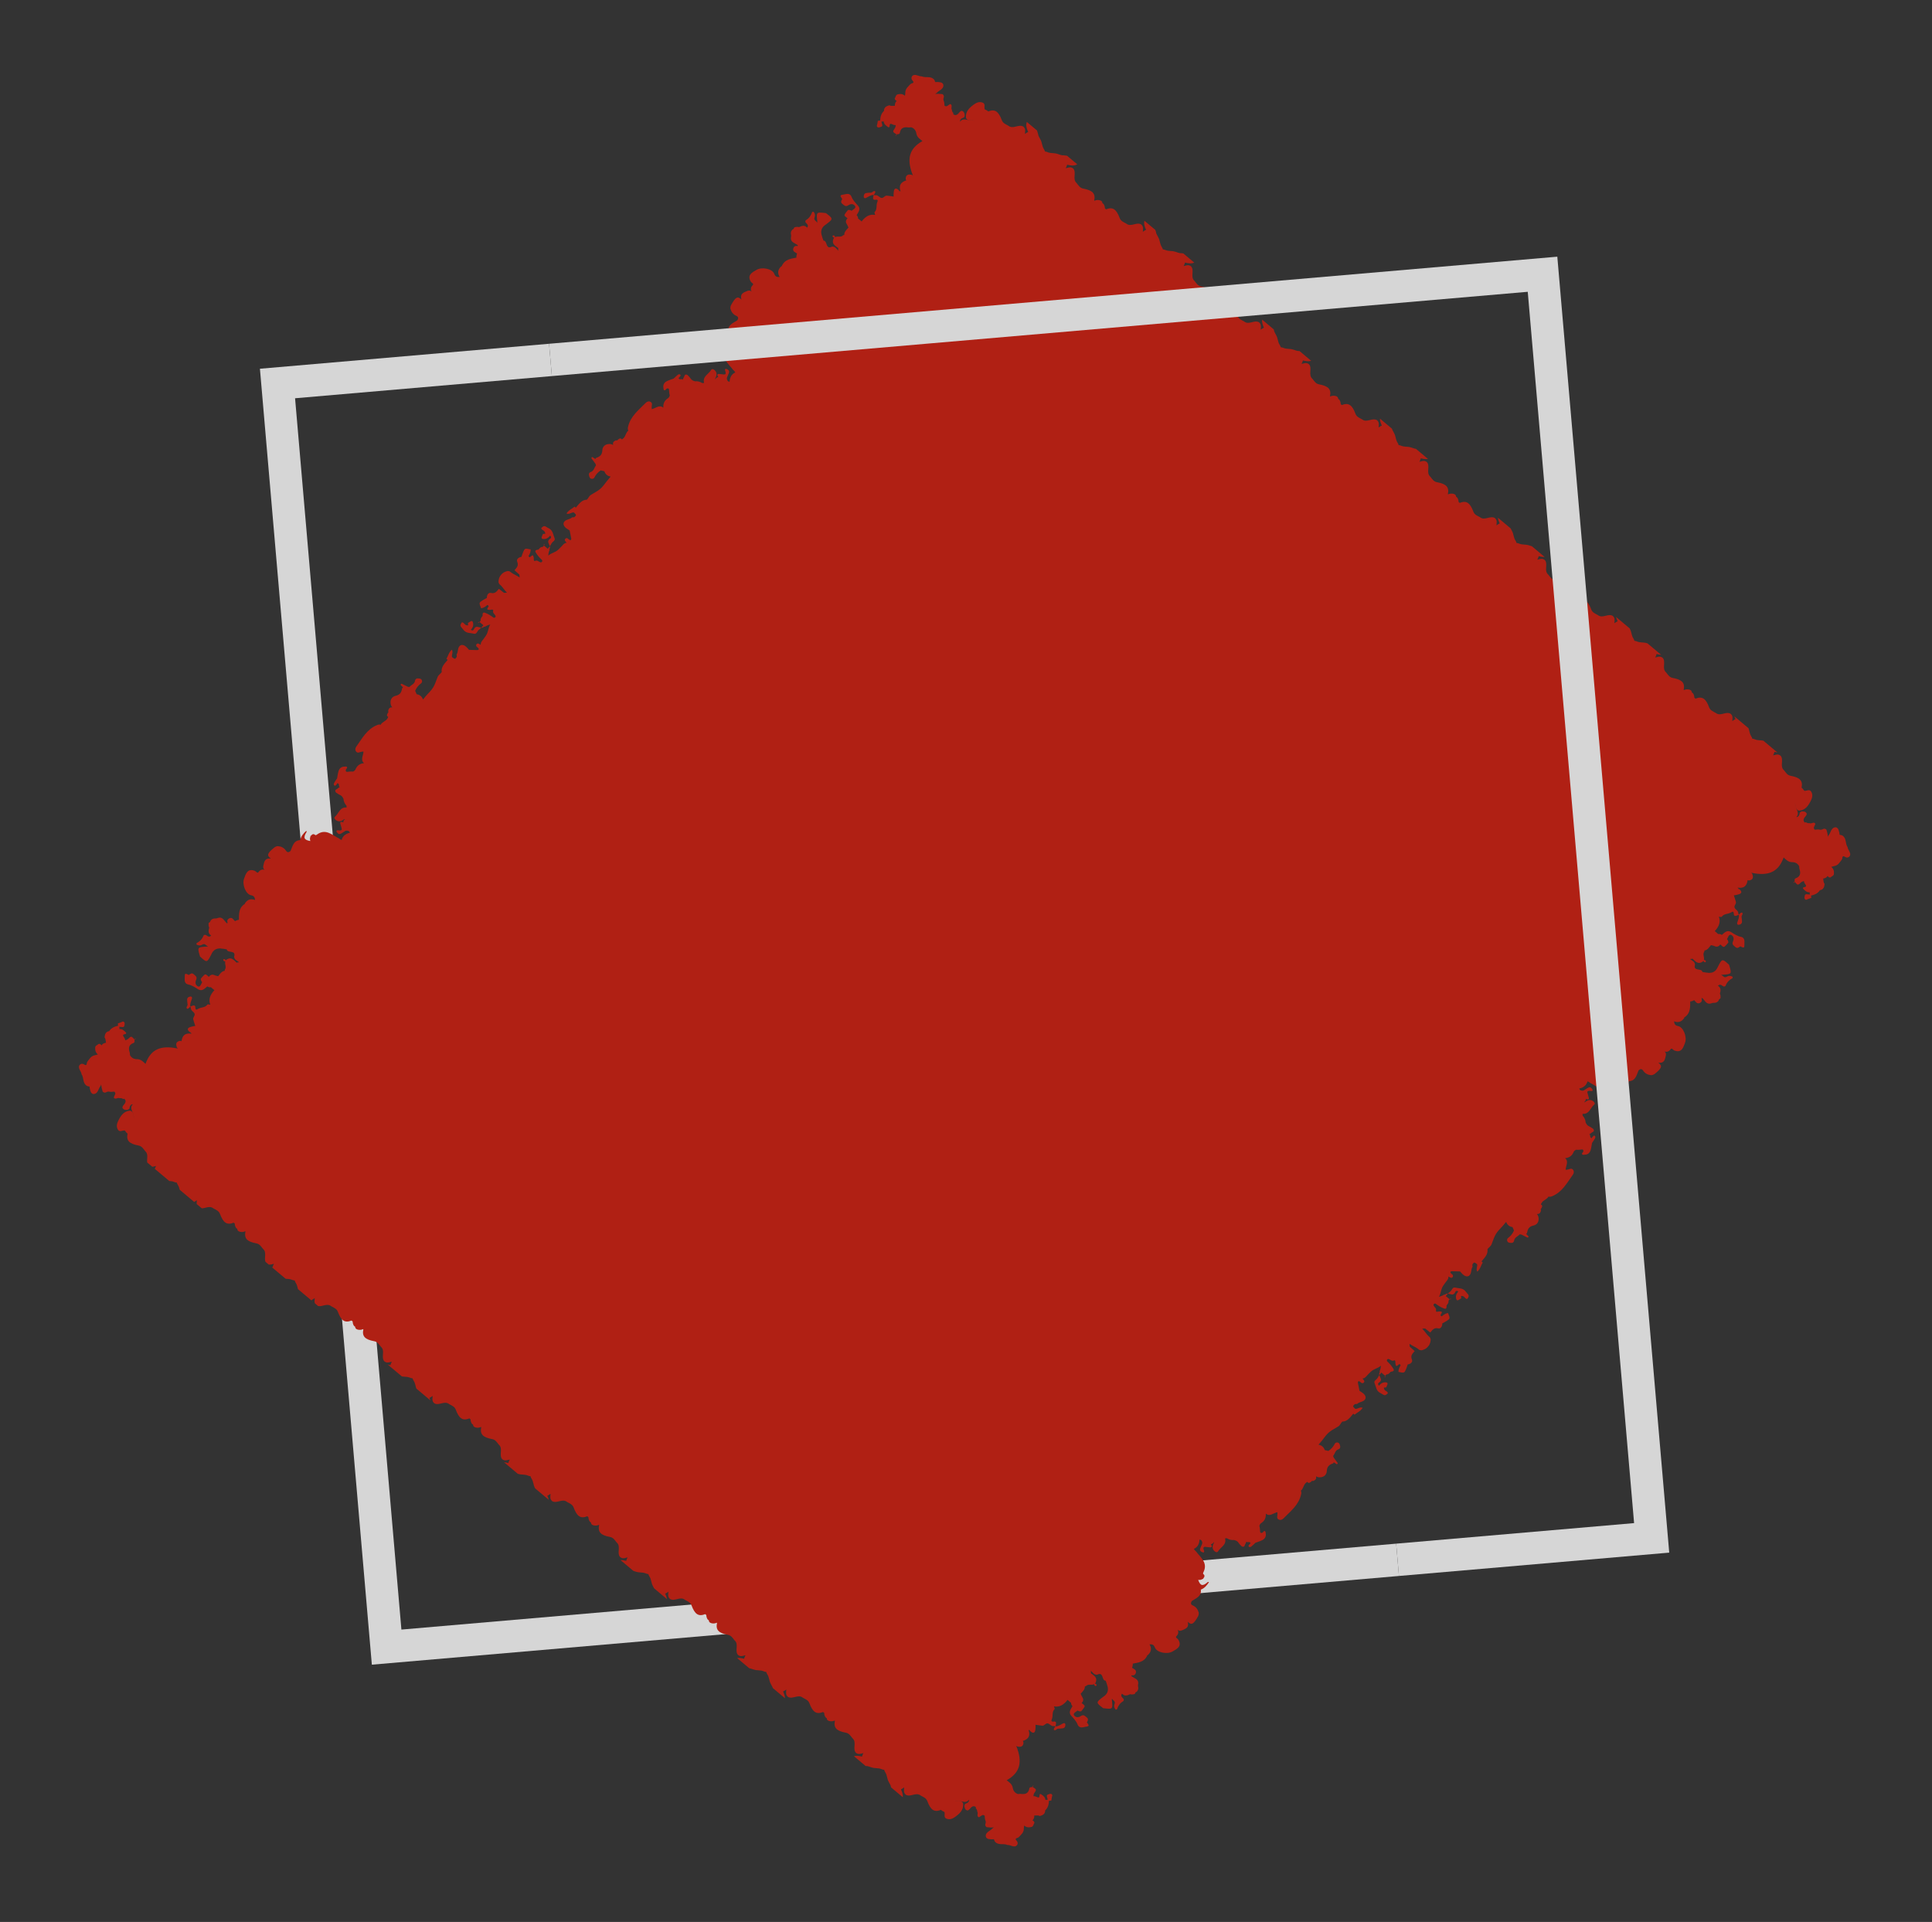 <svg width="573" height="570" viewBox="0 0 573 570" fill="none" xmlns="http://www.w3.org/2000/svg">
<rect x="0" y="0" width="573" height="570" fill="#333333" stroke="none"/>
<g opacity="0.8" clip-path="url(#clip0_14_98)">
<path d="M414.905 467.396L110.285 493.705L77.09 109.359L162.844 101.953L163.672 111.536L87.512 118.114L119.051 483.293L414.077 457.813L414.905 467.396Z" fill="white"/>
<path d="M308.632 41.489C308.376 40.898 307.928 40.387 307.871 39.714C307.769 39.373 307.645 39.031 307.568 38.706L304.541 36.164C304.172 37.191 304.51 38.165 304.941 39.133C304.625 39.258 304.3 39.501 303.984 39.721C304.011 39.517 304.032 39.301 304.034 39.085C304.075 38.74 304.053 38.4 303.917 38.074C303.805 37.865 303.661 37.684 303.482 37.528C302.045 36.736 300.46 38.442 299.046 37.273C298.302 36.864 297.465 36.561 297.133 35.667C296.148 33.006 295.059 32.264 293.078 33.056C292.902 32.848 292.569 32.657 292.038 32.406C291.802 31.723 292.437 30.705 291.274 30.38C290.437 30.145 289.712 30.373 289.007 30.875C287.592 31.882 286.333 32.956 286.486 34.924C286.564 35.146 286.7 35.327 286.895 35.461C287.535 35.921 288.337 35.515 289.001 35.856C288.319 35.57 287.547 35.878 286.872 35.531C285.993 35.325 285.214 35.344 284.766 36.101C284.636 35.479 285.092 35.091 285.897 34.838C286.026 34.639 286.102 34.424 286.133 34.191C286.063 33.575 285.912 33.018 285.196 32.857C284.709 32.985 284.491 33.422 284.172 33.744C283.658 34.231 283.164 34.237 282.685 33.847C282.756 33.786 282.781 33.685 282.749 33.539C282.476 33.256 282.307 32.928 282.312 32.525C281.902 32.038 282.66 31.214 281.831 30.846C281.558 31.022 281.27 31.18 281.014 31.378C280.692 31.63 280.411 31.529 280.124 31.337C280.103 31.107 280.081 30.876 280.06 30.646C280.09 30.175 279.73 29.782 279.793 29.304C279.851 29.018 279.976 28.741 279.923 28.437C279.848 28.236 279.729 28.069 279.566 27.928C278.815 27.817 278.07 27.793 277.333 27.84C277.659 27.721 277.942 27.474 278.209 27.177C278.782 26.753 279.482 26.457 279.745 25.708C279.802 25.492 279.802 25.277 279.761 25.06C279.707 24.964 279.65 24.87 279.597 24.775C279.441 24.617 279.254 24.506 279.046 24.431C278.548 24.387 278.051 24.248 277.559 24.351C277.574 24.335 277.341 24.332 277.361 24.314C277.283 24.073 277.206 23.839 277.061 23.63C276.067 22.428 274.557 23.191 273.391 22.652C272.729 22.681 272.159 22.307 271.525 22.228C271.001 22.162 270.556 22.358 270.374 22.879C270.232 23.286 270.408 23.645 270.701 23.963C271.093 24.389 270.961 24.609 270.211 24.813C269.747 25.129 269.45 25.611 269.052 25.995C268.907 26.164 268.795 26.354 268.7 26.553C268.661 26.654 268.629 26.76 268.589 26.862C268.564 26.967 268.547 27.075 268.521 27.181C268.512 27.595 268.458 28.006 268.403 28.417C268.34 28.356 268.272 28.298 268.201 28.245C268.046 28.137 267.876 28.057 267.699 27.989C267.431 27.89 267.153 27.852 266.868 27.88C266.685 27.907 266.5 27.938 266.317 27.972C265.638 28.068 265.695 28.759 265.369 29.142C265.358 29.501 265.543 29.733 265.848 29.888C265.891 29.898 265.933 29.902 265.974 29.904C265.541 30.277 265.378 30.782 265.402 31.38C264.861 31.329 264.279 31.549 263.776 31.217C262.914 31.469 262.149 31.81 262.172 32.898C261.328 33.668 261.095 34.678 261.041 35.759C260.809 35.781 260.575 35.802 260.343 35.825C260.296 36.142 260.274 36.467 260.196 36.777C260.119 37.093 259.92 37.45 260.229 37.683C260.595 37.961 261.009 37.716 261.383 37.587C261.634 37.5 261.735 37.286 261.662 37.016C261.578 36.705 261.491 36.393 261.406 36.081C261.634 36.057 261.861 36.031 262.087 36.007C262.16 36.838 262.775 37.267 263.376 37.684C263.644 37.87 263.84 37.714 263.848 37.407C263.859 36.958 263.881 36.535 264.506 36.812C264.881 36.977 265.239 37.164 265.667 37.104C265.595 37.394 265.596 37.733 265.44 37.967C264.687 39.095 264.671 39.087 265.914 39.862C265.804 39.986 265.696 40.111 265.585 40.235C265.843 40.241 265.956 40.118 265.916 39.862C265.917 39.863 265.919 39.864 265.921 39.865C266.254 39.718 266.783 39.916 266.881 39.356C267.16 37.776 268.255 37.62 269.554 37.807C269.787 37.821 270.011 37.729 270.245 37.749L270.243 37.748C271.204 38.06 271.668 38.767 271.811 39.727C272.047 40.755 272.852 41.269 273.595 41.836C273.561 41.853 273.526 41.872 273.491 41.89C269.668 44.08 268.824 47.138 270.695 51.892C270.705 51.957 270.863 52.239 270.586 51.936C270.365 51.696 270.647 52.073 270.397 51.832C269.601 51.685 268.849 51.698 268.645 52.648C268.571 52.994 268.621 53.291 268.8 53.496C267.315 53.961 266.467 54.85 267.075 56.7C267.086 56.726 267.094 56.75 267.104 56.775C267.078 56.777 267.052 56.779 267.025 56.78C267.025 56.78 267.025 56.78 267.024 56.78L267.018 56.78C266.892 56.677 266.767 56.575 266.641 56.472C266.699 56.576 266.747 56.688 266.821 56.779C266.76 56.762 266.715 56.729 266.685 56.675C266.628 56.572 266.614 56.505 266.641 56.472C266.518 56.367 266.394 56.26 266.273 56.153C265.336 55.511 265.119 56.422 265.078 56.887C265.038 57.356 264.982 57.852 265.047 58.319C265.03 58.301 265.012 58.288 264.992 58.285C264.355 58.174 263.71 58.111 263.067 58.026C262.359 57.933 262.022 58.902 261.313 58.677C260.72 58.488 260.348 57.785 259.594 57.896C259.44 57.919 259.274 57.853 259.114 57.828C259.328 57.503 259.68 57.236 259.582 56.759C259.03 56.426 258.786 57.132 258.328 57.139C257.844 57.147 257.356 57.18 256.878 57.254C256.536 57.306 256.302 57.565 256.223 57.895C256.17 58.116 256.143 58.397 256.237 58.586C256.353 58.82 256.653 58.799 256.872 58.693C257.597 58.345 258.238 57.791 259.111 57.825C259.111 57.825 259.113 57.827 259.115 57.827L259.111 57.825C259.059 58.061 258.996 58.294 258.957 58.532C258.877 59.017 259.034 59.323 259.584 59.242C260.255 59.143 260.476 59.32 260.179 60.005C259.784 60.918 260.249 62.054 259.399 62.895C259.284 63.009 259.444 63.4 259.563 63.75C257.855 63.417 256.662 64.279 255.64 65.54C255.618 65.594 255.595 65.648 255.572 65.702C255.214 65.406 254.858 65.11 254.5 64.812C254.502 64.415 254.338 64.089 254.066 63.81L254.066 63.808C254.301 63.394 254.588 62.998 254.758 62.557C254.97 62.006 254.888 61.464 254.462 60.995C253.713 60.168 252.936 59.374 252.515 58.289C252.258 57.627 251.642 57.395 250.916 57.557C250.525 57.644 250.126 57.696 249.735 57.784C249.17 57.911 249.152 58.118 249.642 58.806C249.687 58.869 249.759 58.914 249.818 58.967C249.531 59.468 249.219 59.995 249.831 60.461C250.313 60.828 250.749 61.428 251.511 60.926C251.913 60.661 252.392 60.445 252.879 60.573C253.16 60.646 253.461 60.874 253.62 61.118C253.816 61.421 253.614 61.725 253.343 61.938C253.089 62.137 252.828 62.325 252.57 62.518C252.237 62.315 251.886 62.2 251.492 62.296C251.295 62.533 251.085 62.76 250.904 63.009C250.257 63.898 250.261 63.902 251.361 64.737C251.36 64.739 251.359 64.739 251.358 64.74C251.359 64.74 251.36 64.741 251.362 64.741C251.257 64.872 251.152 65.004 251.046 65.135C250.799 65.593 250.826 66.011 251.137 66.452C251.356 66.764 251.476 67.145 251.641 67.495C251.101 68.155 250.356 68.699 250.396 69.687C250.395 69.688 250.395 69.688 250.393 69.689C250.289 69.72 250.186 69.743 250.083 69.757C249.454 70.446 248.569 70.015 247.834 70.254C247.778 70.278 247.724 70.305 247.673 70.335C247.636 70.121 247.545 69.932 247.328 69.818C247.238 69.77 247.064 69.859 246.941 69.915C246.911 69.928 246.91 70.07 246.938 70.134C247.035 70.357 247.222 70.447 247.422 70.518C247.376 70.561 247.331 70.604 247.289 70.653C246.454 72.343 247.753 72.873 248.665 73.614C248.524 73.767 248.574 74.026 248.648 74.229C248.662 74.268 248.679 74.306 248.697 74.344C248.612 74.286 248.53 74.226 248.451 74.158C248.107 73.84 247.86 73.415 247.4 73.229C247.195 73.159 246.988 73.133 246.774 73.135C244.839 74.097 245.443 71.633 244.409 71.383C244.346 71.37 244.283 71.364 244.22 71.358C244.01 70.754 243.774 70.155 243.635 69.534C243.38 68.401 243.736 67.453 244.692 66.757C244.758 66.709 244.83 66.67 244.894 66.621C247.172 64.906 247.172 64.906 244.968 63.209C242.099 62.86 242.096 62.861 242.387 65.596C242.405 65.766 242.392 65.925 242.357 66.072C242.281 65.881 242.145 65.704 241.938 65.55C241.451 65.186 241.426 64.859 241.633 64.337C241.815 63.878 241.684 63.387 241.414 62.959C241.373 62.894 241.301 62.803 241.244 62.804C241.117 62.805 240.895 62.825 240.874 62.891C240.549 63.892 239.998 64.695 239.078 65.256C238.761 65.45 238.796 65.862 239.05 66.105C239.489 66.525 239.848 66.915 239.377 67.525C238.633 66.674 237.814 66.956 236.986 67.358C236.51 67.209 236.047 67.294 235.585 67.433C235.497 67.577 235.423 67.725 235.376 67.879C235.237 67.947 235.101 68.028 234.974 68.128C234.584 68.559 234.468 69.058 234.612 69.614C234.656 69.872 234.668 70.135 234.588 70.4C234.386 71.96 235.868 72.055 236.643 72.773C236.582 72.83 236.537 72.9 236.508 72.985C235.871 72.79 235.415 73.165 235.275 73.689C235.025 74.615 235.874 74.805 236.416 75.206C236.386 75.291 236.352 75.376 236.31 75.459C236.219 75.807 236.157 76.141 236.211 76.415C234.585 76.723 232.892 76.897 231.975 78.644C231.937 78.744 231.911 78.847 231.892 78.951C231.809 78.93 231.754 78.933 231.73 78.961C230.6 80.012 230.572 81.074 231.236 82.143C230.642 82.13 230.04 82.27 229.629 81.204C229.046 79.69 225.957 79.11 224.411 80.018C223.162 80.751 221.468 81.509 222.684 83.546C222.837 83.734 223.022 83.893 223.208 84.032C223.19 84.031 223.34 84.154 223.32 84.154C223.301 84.155 223.392 84.293 223.372 84.292C223.353 84.291 223.352 84.439 223.335 84.439C223.253 84.532 223.187 84.623 223.107 84.716C223.095 84.718 222.986 84.873 222.972 84.881C222.868 85.027 222.797 85.176 222.739 85.344C222.66 85.63 222.674 85.907 222.756 86.182C222.788 86.266 222.83 86.338 222.883 86.402C222.872 86.415 222.861 86.428 222.849 86.441C222.699 86.332 222.56 86.204 222.364 86.173C222.141 86.158 221.931 86.186 221.719 86.248C220.77 86.665 219.606 86.972 219.798 88.334C219.825 88.518 219.861 88.693 219.907 88.858C218.811 87.778 218.193 88.005 216.867 90.396C216.668 90.756 216.591 91.138 216.627 91.546C216.891 92.505 217.431 93.259 218.359 93.663C219.083 93.978 219.016 94.439 218.692 94.986C217.437 95.831 215.763 96.341 216.007 98.364L216.008 98.368C214.91 98.78 214.233 99.623 213.59 100.597C213.776 100.632 213.882 100.682 213.916 100.652C215.546 99.175 216.18 99.594 216.793 101.263C216.618 101.237 216.439 101.232 216.258 101.246C215.965 101.28 215.698 101.379 215.457 101.539C215.386 101.54 215.313 101.544 215.24 101.558C215.27 101.583 215.3 101.608 215.33 101.633C214.947 102.091 214.669 102.554 215.321 103.029C215.359 103.18 215.353 103.322 215.262 103.471C213.798 106.348 216.085 107.881 217.468 109.741C217.602 109.853 217.739 109.968 217.851 110.111C217.917 110.247 217.986 110.383 218.083 110.485C217.997 110.51 217.911 110.54 217.828 110.579C216.845 111.147 216.474 112.057 216.394 113.129C216.392 113.168 216.392 113.206 216.392 113.244C216.202 113.2 216.021 113.119 215.845 113.012C215.845 113.012 215.845 113.012 215.846 113.011C215.639 112.656 215.469 112.297 215.649 111.874C215.837 111.43 216.055 110.994 216.196 110.535C216.378 109.943 216.001 109.643 215.512 109.451C215.282 109.361 215.015 109.324 215.02 109.678C215.024 109.911 215.163 110.139 215.205 110.377C215.349 111.191 214.81 111.081 214.313 111.019L214.323 111.016C214.321 110.999 214.313 110.982 214.302 110.968C214.305 110.983 214.308 111 214.312 111.015C213.994 110.985 213.675 110.958 213.358 110.921C213.107 110.892 212.805 110.858 212.763 111.16C212.736 111.358 212.895 111.597 213.009 111.796C213.019 111.813 213.033 111.829 213.045 111.846C212.673 111.882 212.365 112.062 212.168 112.483C212.177 112.459 212.072 112.338 212.093 112.319C212.457 111.631 212.713 110.936 212.306 110.217C212.004 109.68 211.223 109.187 210.95 109.664C210.219 110.94 208.272 111.638 208.83 113.565C208.647 113.581 208.464 113.598 208.28 113.614C207.631 113.212 206.937 112.994 206.165 113.09C205.626 112.964 205.153 112.769 204.824 112.263C204.576 111.879 204.217 111.566 203.909 111.221C203.906 111.221 203.903 111.221 203.9 111.222C203.526 111.006 203.178 110.997 203.002 111.452C202.963 111.553 202.929 111.655 202.897 111.758C202.72 112.019 202.608 112.325 202.483 112.622C202.413 112.564 202.341 112.506 202.272 112.447C202.272 112.447 202.272 112.447 202.271 112.447C202.037 112.455 201.802 112.465 201.569 112.473C201.446 112.366 201.324 112.257 201.205 112.147C201.323 112.039 201.464 111.946 201.557 111.819C201.687 111.641 201.921 111.373 201.866 111.258C201.695 110.897 201.297 110.958 201.055 111.137C200.608 111.467 200.226 111.885 199.818 112.268L199.817 112.267C199.142 112.521 198.438 112.72 197.797 113.041C197.011 113.436 196.598 114.103 196.758 115.024C196.809 115.321 196.738 115.749 197.179 115.753C197.345 115.755 197.497 115.419 197.691 115.291C198.038 115.061 198.39 115.177 198.418 115.569C198.46 116.153 198.487 116.733 198.653 117.284C198.641 117.306 198.629 117.327 198.617 117.349C198.519 117.746 198.281 118.044 197.905 118.241C196.912 118.961 196.676 119.899 196.718 120.917C195.618 119.909 194.452 121.102 193.31 121.341C193.298 121.171 193.286 121 193.272 120.83C193.242 120.229 193.689 119.481 192.826 119.127C192.322 118.921 191.837 119.142 191.489 119.498C189.395 121.63 186.927 123.494 186.26 126.666C186.166 127.045 186.178 127.396 186.357 127.705C185.597 128.271 185.594 129.327 184.93 129.949C184.787 130.054 184.655 130.176 184.518 130.286C184.489 130.299 184.46 130.31 184.432 130.322C184.191 129.983 183.861 129.874 183.289 130.373C183.223 130.451 183.157 130.53 183.091 130.606C182.945 130.609 182.798 130.609 182.651 130.612C181.763 130.95 181.725 131.457 181.849 131.998C181.581 131.792 181.223 131.677 180.754 131.681C179.522 131.693 178.687 132.395 178.638 133.598C178.584 134.895 177.893 135.454 176.815 135.797C176.728 135.91 176.641 136.02 176.551 136.131C176.551 136.131 176.551 136.131 176.551 136.133C176.276 135.943 176.001 135.753 175.726 135.564C175.497 135.585 175.397 135.71 175.425 135.938C175.82 136.471 176.215 137.005 176.61 137.538C176.61 137.538 176.627 137.606 176.627 137.607C176.67 137.761 176.802 137.99 176.745 138.057C176.216 138.673 176.174 139.654 175.233 139.975C174.513 140.22 174.618 140.828 174.8 141.387C174.901 141.698 175.102 141.964 175.466 142.006C175.81 142.046 176.141 141.92 176.285 141.622C176.714 140.727 177.356 140.04 178.176 139.502C178.534 139.588 178.89 139.673 179.248 139.759C179.554 140.654 180.164 141.188 181.099 141.34C180.999 141.457 180.905 141.579 180.815 141.705C180.708 141.829 180.6 141.953 180.492 142.078C180.385 142.204 180.276 142.332 180.169 142.458C178.205 145.041 178.212 145.053 175.29 146.749C174.689 147.097 174.519 147.757 174.061 148.197C172.44 148.251 171.699 149.523 170.787 150.558C170.659 150.46 170.533 150.36 170.409 150.256C169.652 150.915 168.641 151.271 168.013 152.292C168.849 152.668 169.485 151.883 170.205 151.981C171.001 152.748 171.002 152.756 170.333 153.39L170.334 153.385C170.104 153.411 169.873 153.429 169.642 153.447C169.174 153.915 168.512 153.977 167.955 154.254C167.011 154.725 166.856 155.58 167.612 156.369C167.983 156.756 168.494 157.007 168.942 157.321C169.098 158.091 169.258 158.86 169.407 159.632C169.452 159.866 169.423 160.16 169.175 160.194C169 160.217 168.791 160.006 168.604 159.891C168.539 159.851 168.498 159.771 168.434 159.728C168.13 159.525 167.84 159.55 167.617 159.843C167.461 160.049 167.503 160.277 167.659 160.478C167.791 160.648 167.925 160.817 168.058 160.987C167.308 161.031 166.938 161.639 166.472 162.125C165.92 162.702 165.369 163.316 164.637 163.654C163.519 164.169 162.886 164.458 162.617 164.814C162.629 164.239 162.732 163.662 162.994 163.086C162.967 163.027 162.935 162.976 162.899 162.934C163.078 162.65 163.17 162.347 163.089 162C163.251 161.722 163.423 161.447 163.574 161.163C163.861 160.619 164.808 160.339 164.469 159.582C164.051 158.643 164.012 157.477 163.026 156.838C162.687 156.618 162.305 156.464 161.974 156.237C161.312 155.781 160.927 156.232 160.518 156.638C160.589 156.989 160.864 157.151 161.144 157.313C161.518 157.53 161.709 157.86 161.714 158.294C161.485 158.314 161.256 158.334 161.026 158.352C160.905 158.646 160.779 158.939 160.667 159.235C160.507 159.655 160.754 159.812 161.108 159.847C161.989 159.935 162.635 159.512 163.165 158.859C163.693 159.382 163.362 159.694 162.89 159.972C162.654 160.254 162.494 160.556 162.634 160.937C162.784 161.29 162.933 161.643 163.083 161.996C162.877 162.246 162.672 162.497 162.466 162.748C162.088 162.432 161.711 162.115 161.333 161.799C161.393 161.656 161.455 161.514 161.515 161.372C161.093 161.352 161.372 161.652 161.319 161.799C161.203 161.932 161.088 162.064 160.972 162.197C160.377 162.176 160.04 162.563 159.722 162.981C159.718 162.978 159.714 162.976 159.711 162.972L159.71 162.971C159.711 162.976 159.711 162.98 159.711 162.983C158.819 163.092 158.607 163.321 158.906 163.86C159.377 164.713 160.03 165.414 160.736 166.075C160.822 166.156 160.855 166.377 160.811 166.497C160.716 166.754 160.452 166.831 160.224 166.748C159.726 166.566 159.355 166.028 158.689 166.349C158.415 166.482 158.314 166.172 158.31 165.914C158.308 165.753 158.329 165.589 158.301 165.433C158.138 164.508 158.058 164.486 157.103 165.292C156.978 165.184 156.854 165.077 156.732 164.969C157.088 164.341 157.425 163.705 157.4 162.952C155.668 162.584 155.657 162.58 155.136 163.783C154.943 164.227 154.815 164.696 154.657 165.155C153.805 165.27 153.097 165.868 153.399 166.59C153.907 167.808 153.204 168.392 152.589 169.115C153.072 169.55 153.556 169.986 154.038 170.421C154.07 170.707 154.102 170.993 154.134 171.278C154.063 171.23 153.991 171.186 153.913 171.146C153.729 171.038 153.548 170.926 153.369 170.807C152.619 170.411 151.854 170.035 151.201 169.474C150.984 169.388 150.76 169.353 150.527 169.361C149.671 169.544 149.039 169.922 148.616 170.479C148.14 170.991 147.876 171.678 147.84 172.552C147.872 172.782 147.944 172.998 148.067 173.196C148.734 173.742 149.235 174.43 149.754 175.101C149.902 175.255 150.044 175.415 150.182 175.578C150.234 175.647 150.29 175.711 150.35 175.772C150.063 175.79 149.775 175.808 149.488 175.825C148.975 175.425 148.463 175.024 147.951 174.623C147.344 175.353 146.888 176.144 145.6 175.853C144.836 175.68 144.366 176.479 144.4 177.337C143.976 177.571 143.534 177.779 143.129 178.043C142.031 178.762 142.038 178.772 142.698 180.414C143.444 180.309 144.014 179.87 144.572 179.41C144.7 179.514 144.827 179.617 144.954 179.72C144.323 180.797 144.359 180.873 145.299 180.876C145.458 180.876 145.616 180.826 145.775 180.802C146.03 180.762 146.353 180.806 146.269 181.1C146.066 181.81 146.661 182.083 146.926 182.542C147.047 182.753 147.017 183.025 146.779 183.163C146.669 183.226 146.445 183.233 146.35 183.161C145.576 182.58 144.772 182.059 143.852 181.74C143.269 181.54 143.079 181.787 143.125 182.683C143.121 182.683 143.116 182.684 143.113 182.684L143.114 182.685C143.118 182.688 143.121 182.692 143.124 182.694C142.766 183.078 142.443 183.477 142.566 184.059C142.454 184.195 142.344 184.331 142.232 184.468C142.095 184.546 141.751 184.322 141.845 184.734C141.975 184.65 142.106 184.566 142.235 184.482C142.611 184.8 142.988 185.117 143.365 185.434C143.153 185.68 142.941 185.925 142.729 186.17C142.355 186.083 141.981 185.997 141.608 185.91C141.208 185.838 140.937 186.047 140.699 186.327C140.506 186.839 140.255 187.218 139.649 186.788C140.202 186.155 140.508 185.446 140.27 184.595C140.174 184.253 139.978 184.037 139.592 184.266C139.318 184.429 139.052 184.602 138.782 184.771C138.802 184.999 138.823 185.228 138.843 185.458C138.413 185.529 138.056 185.397 137.777 185.065C137.569 184.817 137.363 184.576 137.004 184.564C136.674 185.037 136.296 185.493 136.858 186.066C137.141 186.353 137.357 186.704 137.631 186.999C138.431 187.859 139.587 187.698 140.585 187.948C141.391 188.15 141.504 187.171 141.991 186.796C142.246 186.599 142.487 186.383 142.734 186.176C143.09 186.196 143.374 186.051 143.622 185.829C143.671 185.857 143.726 185.88 143.789 185.896C144.312 185.538 144.863 185.339 145.429 185.228C145.123 185.554 144.947 186.227 144.63 187.415C144.423 188.194 143.911 188.841 143.438 189.483C143.037 190.026 142.502 190.493 142.586 191.239C142.396 191.137 142.208 191.034 142.016 190.934C141.791 190.814 141.559 190.813 141.383 191.001C141.132 191.271 141.157 191.56 141.409 191.825C141.463 191.88 141.548 191.907 141.599 191.964C141.745 192.129 141.989 192.298 141.996 192.474C142.006 192.724 141.72 192.803 141.482 192.798C140.695 192.784 139.909 192.759 139.123 192.738C138.738 192.351 138.401 191.89 137.956 191.592C137.048 190.984 136.231 191.281 135.928 192.292C135.75 192.888 135.802 193.55 135.421 194.091C135.444 194.32 135.464 194.552 135.479 194.782L135.483 194.78C134.975 195.547 134.965 195.548 134.073 194.896C133.852 194.204 134.517 193.443 134.002 192.685C133.103 193.479 132.927 194.534 132.406 195.393C132.529 195.497 132.65 195.603 132.768 195.713C131.903 196.788 130.776 197.735 131.001 199.34C130.646 199.866 130.024 200.146 129.783 200.797C128.611 203.963 128.6 203.959 126.388 206.334C126.281 206.461 126.174 206.589 126.068 206.717C125.964 206.845 125.86 206.972 125.755 207.099C125.646 207.209 125.543 207.323 125.444 207.441C125.134 206.547 124.501 206.038 123.568 205.89C123.422 205.553 123.277 205.217 123.13 204.88C123.52 203.981 124.087 203.23 124.897 202.655C125.166 202.463 125.234 202.116 125.136 201.783C125.032 201.434 124.734 201.281 124.41 201.234C123.827 201.152 123.21 201.153 123.092 201.902C122.937 202.883 121.977 203.092 121.459 203.719C121.404 203.787 121.155 203.697 120.996 203.68C120.994 203.68 120.925 203.675 120.925 203.675C120.331 203.377 119.737 203.081 119.143 202.784C118.914 202.796 118.808 202.916 118.826 203.144C119.061 203.382 119.294 203.621 119.528 203.858L119.527 203.858C119.434 203.964 119.339 204.07 119.243 204.175C119.089 205.295 118.656 206.071 117.386 206.346C116.209 206.601 115.659 207.543 115.858 208.758C115.934 209.221 116.109 209.552 116.358 209.78C115.804 209.751 115.309 209.876 115.129 210.807C115.151 210.953 115.177 211.096 115.199 211.242C115.133 211.32 115.068 211.398 115.003 211.476C114.607 212.124 114.773 212.431 115.148 212.61C115.141 212.641 115.135 212.671 115.128 212.701C115.042 212.854 114.944 213.005 114.866 213.164C114.366 213.924 113.325 214.108 112.898 214.952C112.562 214.829 112.213 214.878 111.856 215.035C108.841 216.236 107.426 218.984 105.683 221.41C105.392 221.815 105.256 222.329 105.546 222.789C106.043 223.577 106.704 223.009 107.302 222.936C107.472 222.919 107.642 222.903 107.812 222.886C107.773 224.051 106.796 225.402 107.979 226.313C106.967 226.446 106.082 226.84 105.542 227.939C105.413 228.343 105.16 228.628 104.785 228.792C104.766 228.808 104.746 228.825 104.727 228.839C104.155 228.771 103.578 228.843 102.995 228.902C102.603 228.942 102.43 228.615 102.597 228.234C102.689 228.021 102.996 227.816 102.964 227.651C102.885 227.218 102.474 227.361 102.173 227.362C101.236 227.362 100.65 227.883 100.395 228.725C100.188 229.411 100.111 230.137 99.978 230.845L99.979 230.846C99.673 231.313 99.325 231.761 99.075 232.257C98.94 232.525 98.948 232.928 99.335 233.034C99.457 233.069 99.682 232.792 99.834 232.634C99.944 232.521 100.012 232.367 100.098 232.231C100.227 232.33 100.355 232.431 100.481 232.534C100.514 232.765 100.546 232.997 100.577 233.229C100.577 233.229 100.577 233.229 100.576 233.228C100.576 233.228 100.576 233.228 100.577 233.229C100.647 233.287 100.716 233.347 100.785 233.406C100.515 233.581 100.231 233.743 100.004 233.961C99.908 234.011 99.814 234.062 99.721 234.117C99.301 234.369 99.371 234.71 99.647 235.041C99.647 235.043 99.647 235.047 99.649 235.049C100.042 235.294 100.412 235.593 100.834 235.771C101.389 236.007 101.662 236.441 101.879 236.949C101.917 237.726 102.249 238.372 102.759 238.941C102.775 239.124 102.789 239.307 102.805 239.491C100.808 239.271 100.454 241.307 99.321 242.245C98.897 242.596 99.517 243.279 100.098 243.485C100.877 243.762 101.519 243.391 102.136 242.915C102.151 242.892 102.288 242.974 102.31 242.961C101.927 243.227 101.804 243.561 101.832 243.933C101.813 243.924 101.795 243.913 101.777 243.906C101.561 243.828 101.298 243.712 101.107 243.773C100.817 243.866 100.903 244.159 100.973 244.399C101.064 244.705 101.145 245.014 101.23 245.322C101.214 245.321 101.197 245.321 101.181 245.32C101.197 245.328 101.215 245.333 101.233 245.333L101.233 245.323C101.38 245.801 101.581 246.313 100.753 246.311C100.513 246.31 100.264 246.212 100.032 246.249C99.682 246.304 99.764 246.56 99.893 246.771C100.166 247.219 100.527 247.541 101.079 247.259C101.507 247.041 101.9 246.752 102.305 246.49C102.692 246.24 103.076 246.345 103.462 246.489C103.462 246.489 103.462 246.489 103.462 246.488C103.597 246.643 103.709 246.807 103.785 246.986C103.748 246.993 103.71 247 103.672 247.008C102.628 247.271 101.794 247.792 101.402 248.857C101.378 248.946 101.363 249.035 101.354 249.124C101.236 249.046 101.091 249.003 100.944 248.96C100.785 248.874 100.648 248.759 100.514 248.646C98.442 247.605 96.537 245.616 93.951 247.551C93.82 247.666 93.683 247.696 93.526 247.684C92.946 247.124 92.536 247.476 92.15 247.932C92.12 247.907 92.09 247.882 92.06 247.857C92.06 247.932 92.067 248.003 92.079 248.074C91.963 248.338 91.912 248.619 91.928 248.912C91.945 249.093 91.981 249.268 92.036 249.437C90.285 249.12 89.763 248.568 90.94 246.71C90.964 246.672 90.896 246.577 90.83 246.399C89.98 247.199 89.266 248.009 89.046 249.161L89.042 249.16C87.005 249.267 86.789 251.002 86.171 252.382C85.687 252.795 85.244 252.94 84.809 252.281C84.253 251.437 83.416 251.035 82.424 250.94C82.016 250.974 81.651 251.115 81.331 251.373C79.2 253.088 79.082 253.735 80.335 254.629C80.165 254.611 79.987 254.606 79.799 254.611C78.422 254.654 78.32 255.853 78.071 256.859C78.046 257.078 78.055 257.29 78.107 257.506C78.172 257.694 78.322 257.809 78.455 257.937C78.444 257.95 78.433 257.963 78.422 257.977C78.351 257.938 78.272 257.907 78.184 257.891C77.898 257.859 77.623 257.891 77.354 258.018C77.198 258.104 77.064 258.199 76.937 258.327C76.931 258.342 76.798 258.475 76.798 258.487C76.72 258.582 76.641 258.664 76.564 258.76C76.567 258.776 76.423 258.802 76.425 258.821C76.43 258.84 76.278 258.775 76.281 258.794C76.283 258.813 76.137 258.687 76.141 258.704C75.972 258.545 75.783 258.39 75.572 258.272C73.354 257.423 72.897 259.221 72.388 260.576C71.757 262.253 72.859 265.193 74.452 265.507C75.575 265.729 75.54 266.344 75.654 266.928C74.486 266.458 73.443 266.667 72.6 267.959C72.576 267.988 72.584 268.043 72.618 268.12C72.518 268.156 72.423 268.2 72.33 268.255C70.764 269.457 70.882 271.154 70.857 272.806C70.577 272.8 70.258 272.918 69.931 273.067C69.857 273.122 69.78 273.17 69.7 273.214C69.212 272.75 68.879 271.947 68.008 272.352C67.515 272.58 67.224 273.093 67.525 273.686C67.447 273.728 67.385 273.785 67.339 273.855C66.497 273.216 66.149 271.774 64.647 272.24C64.399 272.364 64.136 272.396 63.875 272.398C63.302 272.353 62.83 272.553 62.472 273.01C62.395 273.151 62.337 273.299 62.294 273.447C62.151 273.52 62.018 273.618 61.891 273.73C61.833 274.208 61.827 274.679 62.057 275.121C61.801 276.005 61.665 276.859 62.631 277.446C62.111 278.013 61.665 277.727 61.175 277.367C60.892 277.16 60.48 277.195 60.343 277.541C59.947 278.543 59.25 279.223 58.318 279.713C58.257 279.745 58.275 279.966 58.295 280.093C58.305 280.148 58.407 280.204 58.478 280.233C58.945 280.426 59.452 280.471 59.874 280.212C60.353 279.918 60.679 279.888 61.123 280.305C61.311 280.481 61.508 280.585 61.71 280.627C61.57 280.686 61.416 280.727 61.245 280.738C58.497 280.921 58.498 280.924 59.333 283.688C61.386 285.565 61.386 285.567 62.686 283.03C62.723 282.958 62.749 282.88 62.785 282.808C63.309 281.749 64.183 281.234 65.344 281.291C65.979 281.321 66.611 281.451 67.243 281.554C67.259 281.615 67.276 281.675 67.3 281.736C67.725 282.711 70.052 281.694 69.433 283.763C69.468 283.973 69.529 284.173 69.634 284.362C69.897 284.783 70.358 284.954 70.73 285.238C70.809 285.303 70.883 285.375 70.955 285.447C70.915 285.436 70.875 285.427 70.834 285.419C70.621 285.381 70.357 285.376 70.23 285.542C69.341 284.771 68.596 283.584 67.073 284.695C67.033 284.745 66.996 284.796 66.963 284.848C66.859 284.664 66.738 284.496 66.501 284.438C66.433 284.421 66.294 284.446 66.286 284.479C66.252 284.609 66.195 284.797 66.256 284.877C66.406 285.069 66.608 285.128 66.825 285.127C66.805 285.183 66.788 285.24 66.774 285.299C66.663 286.066 67.241 286.86 66.669 287.598C66.673 287.7 66.668 287.807 66.655 287.915C66.654 287.916 66.654 287.916 66.653 287.918C65.671 288.048 65.262 288.874 64.705 289.519C64.331 289.417 63.934 289.366 63.59 289.202C63.101 288.972 62.685 289.016 62.275 289.339C62.164 289.464 62.051 289.59 61.94 289.716C61.94 289.715 61.939 289.714 61.939 289.713C61.938 289.714 61.938 289.715 61.937 289.717C60.924 288.777 60.92 288.774 60.153 289.563C59.939 289.783 59.752 290.03 59.552 290.264C59.524 290.668 59.7 290.995 59.956 291.287C59.809 291.573 59.668 291.863 59.515 292.146C59.352 292.45 59.088 292.701 58.755 292.56C58.486 292.445 58.21 292.188 58.09 291.924C57.881 291.466 58.011 290.958 58.204 290.517C58.568 289.681 57.901 289.356 57.456 288.944C56.891 288.422 56.426 288.819 55.98 289.187C55.918 289.138 55.862 289.075 55.791 289.042C55.029 288.678 54.827 288.732 54.8 289.308C54.78 289.708 54.797 290.11 54.779 290.51C54.744 291.251 55.079 291.819 55.775 291.958C56.918 292.186 57.834 292.814 58.777 293.41C59.313 293.747 59.86 293.735 60.369 293.432C60.775 293.19 61.115 292.839 61.484 292.536L61.486 292.536C61.808 292.756 62.158 292.862 62.549 292.791C62.903 293.092 63.256 293.392 63.611 293.694C63.561 293.726 63.512 293.758 63.462 293.788C62.393 295.01 61.748 296.332 62.369 297.956C62.003 297.898 61.59 297.808 61.498 297.941C60.814 298.922 59.614 298.659 58.781 299.204C58.157 299.612 57.944 299.427 57.926 298.749C57.912 298.194 57.583 298.092 57.119 298.254C56.891 298.333 56.67 298.435 56.447 298.527L56.45 298.53C56.45 298.529 56.447 298.527 56.447 298.527C56.265 297.673 56.701 296.948 56.92 296.175C56.985 295.941 56.955 295.642 56.705 295.568C56.503 295.508 56.231 295.582 56.022 295.673C55.71 295.807 55.496 296.083 55.501 296.427C55.511 296.911 55.562 297.396 55.637 297.874C55.709 298.326 55.054 298.687 55.477 299.173C55.964 299.187 56.166 298.797 56.451 298.53C56.503 298.683 56.597 298.836 56.601 298.991C56.621 299.752 57.378 299.997 57.666 300.549C58.009 301.207 57.111 301.706 57.325 302.386C57.518 303.003 57.691 303.628 57.91 304.237C57.916 304.255 57.932 304.271 57.953 304.285C57.481 304.3 57.002 304.439 56.546 304.561C56.094 304.681 55.232 305.051 56.026 305.862C56.152 305.965 56.278 306.067 56.404 306.17C56.432 306.137 56.501 306.14 56.612 306.178C56.67 306.199 56.711 306.237 56.738 306.294C56.636 306.237 56.517 306.21 56.404 306.17C56.527 306.276 56.65 306.381 56.773 306.488L56.774 306.494C56.774 306.494 56.774 306.494 56.774 306.495C56.777 306.521 56.779 306.548 56.782 306.574C56.757 306.569 56.73 306.565 56.704 306.558C54.775 306.277 54.044 307.263 53.84 308.805C53.606 308.663 53.304 308.665 52.976 308.798C52.074 309.16 52.189 309.903 52.472 310.661C52.753 310.865 52.332 310.653 52.607 310.829C52.953 311.05 52.647 310.944 52.582 310.945C47.572 309.918 44.701 311.273 43.197 315.411C43.184 315.448 43.173 315.485 43.16 315.523C42.474 314.887 41.829 314.185 40.775 314.129C39.804 314.152 39.027 313.817 38.554 312.925L38.555 312.926C38.495 312.7 38.548 312.463 38.494 312.236C38.087 310.99 38.053 309.886 39.563 309.34C40.099 309.147 39.812 308.661 39.901 308.308C39.9 308.307 39.898 308.305 39.897 308.304C40.156 308.3 40.258 308.169 40.209 307.915C40.105 308.045 40 308.173 39.897 308.303C38.919 307.212 38.93 307.226 37.947 308.161C37.742 308.355 37.409 308.411 37.134 308.532C37.12 308.101 36.876 307.78 36.647 307.439C36.268 306.872 36.682 306.777 37.121 306.69C37.423 306.63 37.543 306.41 37.314 306.178C36.799 305.657 36.271 305.127 35.438 305.198C35.423 304.969 35.41 304.741 35.395 304.515C35.717 304.545 36.038 304.577 36.361 304.606C36.641 304.631 36.834 304.495 36.876 304.233C36.94 303.843 37.109 303.394 36.773 303.081C36.489 302.817 36.172 303.074 35.874 303.205C35.581 303.334 35.265 303.411 34.959 303.512C34.978 303.744 34.996 303.978 35.015 304.211C33.958 304.449 33.002 304.852 32.386 305.813C31.309 305.978 31.105 306.789 31.003 307.68C31.417 308.12 31.299 308.729 31.443 309.253C30.849 309.332 30.378 309.577 30.085 310.069C30.077 310.028 30.065 309.988 30.048 309.947C29.843 309.673 29.582 309.532 29.23 309.604C28.91 309.99 28.218 310.052 28.238 310.737C28.236 310.923 28.237 311.11 28.242 311.296C28.263 311.581 28.349 311.848 28.492 312.095C28.588 312.258 28.697 312.41 28.831 312.545C28.895 312.607 28.964 312.662 29.035 312.714C28.639 312.839 28.243 312.962 27.836 313.042C27.736 313.086 27.632 313.121 27.533 313.164C27.439 313.22 27.341 313.27 27.248 313.326C27.067 313.454 26.899 313.595 26.758 313.768C26.447 314.225 26.023 314.6 25.79 315.111C25.718 315.884 25.523 316.052 25.036 315.739C24.672 315.505 24.286 315.393 23.91 315.603C23.43 315.872 23.311 316.344 23.466 316.847C23.652 317.457 24.119 317.954 24.204 318.611C24.935 319.666 24.442 321.283 25.798 322.055C26.029 322.162 26.272 322.197 26.524 322.232C26.538 322.209 26.581 322.439 26.594 322.421C26.577 322.922 26.8 323.387 26.928 323.87C27.038 324.062 27.179 324.227 27.362 324.354C27.465 324.391 27.568 324.431 27.671 324.466C27.892 324.47 28.105 324.432 28.308 324.34C29.002 323.952 29.172 323.213 29.493 322.576C29.74 322.262 29.936 321.941 29.997 321.601C30.077 322.333 30.229 323.063 30.467 323.783C30.632 323.92 30.817 324.007 31.03 324.047C31.34 324.046 31.59 323.877 31.863 323.77C32.324 323.626 32.773 323.915 33.232 323.802C33.462 323.784 33.694 323.766 33.924 323.748C34.165 323.998 34.312 324.256 34.118 324.617C33.965 324.901 33.86 325.212 33.734 325.512C34.239 326.264 34.919 325.377 35.471 325.697C35.867 325.623 36.22 325.731 36.547 325.952C36.696 325.957 36.79 325.916 36.839 325.836C37.307 326.241 37.385 326.729 36.992 327.317C36.73 327.685 36.338 327.976 36.294 328.475C36.575 329.152 37.151 329.205 37.77 329.169C37.994 329.098 38.194 328.988 38.367 328.826C38.477 327.991 38.783 327.475 39.419 327.496C38.75 328.068 38.865 328.836 39.218 329.666C39.676 330.271 39.505 331.084 39.904 331.706C39.454 331.111 39.718 330.251 39.153 329.701C38.989 329.532 38.787 329.429 38.554 329.39C36.586 329.577 35.742 331.001 34.992 332.566C34.618 333.345 34.517 334.098 34.892 334.882C35.413 335.971 36.307 335.172 37.022 335.286C37.361 335.766 37.606 336.061 37.842 336.197C37.399 338.283 38.318 339.227 41.111 339.741C42.051 339.914 42.493 340.686 43.024 341.347C44.113 342.278 43.492 343.611 43.657 344.76L45.18 346.039C45.343 346.026 45.506 345.994 45.666 345.945C45.879 345.906 46.089 345.848 46.285 345.787C46.15 346.077 46.004 346.375 45.917 346.657L50.207 350.261C50.698 350.295 51.19 350.335 51.656 350.54C51.941 350.665 52.203 350.727 52.448 350.736C52.499 350.977 52.605 351.223 52.777 351.482C53.059 351.906 53.185 352.381 53.301 352.86L57.591 356.465C57.855 356.331 58.123 356.137 58.387 355.953C58.359 356.157 58.338 356.374 58.337 356.59C58.317 356.757 58.313 356.922 58.327 357.084L59.85 358.364C61.011 358.329 62.22 357.489 63.325 358.402C64.068 358.81 64.905 359.114 65.237 360.008C66.222 362.669 67.311 363.411 69.293 362.618C69.371 362.711 69.481 362.8 69.624 362.891C69.624 363.227 69.692 363.563 69.856 363.904C70.001 364.208 70.177 364.362 70.368 364.433C70.388 364.807 70.524 365.134 71.096 365.295C71.683 365.459 72.215 365.393 72.723 365.168C72.75 365.187 72.777 365.205 72.804 365.221C72.362 367.307 73.281 368.251 76.074 368.765C77.013 368.938 77.456 369.71 77.986 370.371C79.219 371.424 78.262 372.993 78.732 374.225L79.703 375.041C80.017 375.093 80.324 375.059 80.628 374.968C80.841 374.929 81.051 374.871 81.248 374.809C81.085 375.159 80.901 375.52 80.831 375.852C80.756 375.833 80.681 375.814 80.604 375.797L84.716 379.25C85.356 379.306 86.008 379.296 86.618 379.563C86.903 379.688 87.166 379.75 87.411 379.759C87.462 379.999 87.567 380.246 87.74 380.505C88.108 381.06 88.209 381.703 88.374 382.323L92.486 385.777C92.455 385.706 92.425 385.635 92.392 385.563C92.707 385.438 93.032 385.195 93.349 384.975C93.322 385.179 93.301 385.395 93.299 385.612C93.262 385.926 93.281 386.236 93.386 386.535L94.356 387.35C95.653 387.6 97.035 386.39 98.286 387.423C99.029 387.832 99.866 388.135 100.198 389.03C101.183 391.69 102.272 392.433 104.254 391.64C104.332 391.732 104.442 391.822 104.586 391.913C104.585 392.247 104.653 392.584 104.817 392.926C104.963 393.23 105.138 393.384 105.329 393.455C105.348 393.829 105.485 394.156 106.057 394.317C106.644 394.481 107.176 394.414 107.684 394.189C107.711 394.209 107.738 394.227 107.765 394.243C107.323 396.329 108.242 397.273 111.035 397.786C111.974 397.96 112.417 398.731 112.947 399.393C114.343 400.585 112.932 402.437 113.96 403.715C114.143 403.865 114.347 403.975 114.572 404.05C114.917 404.127 115.256 404.091 115.589 403.991C115.802 403.952 116.012 403.894 116.209 403.832C116.046 404.182 115.862 404.543 115.793 404.875C115.533 404.81 115.274 404.751 115.018 404.708L119.191 408.213C119.984 408.354 120.816 408.252 121.581 408.588C121.866 408.713 122.128 408.775 122.373 408.784C122.424 409.025 122.53 409.271 122.702 409.53C123.165 410.227 123.207 411.062 123.482 411.818L127.655 415.323C127.567 415.077 127.465 414.833 127.357 414.589C127.673 414.464 127.997 414.221 128.314 414.001C128.287 414.205 128.266 414.422 128.264 414.638C128.222 414.983 128.245 415.323 128.38 415.649C128.492 415.857 128.636 416.038 128.815 416.194C130.252 416.986 131.838 415.28 133.252 416.449C133.995 416.858 134.832 417.161 135.165 418.056C136.15 420.716 137.238 421.459 139.22 420.666C139.298 420.758 139.409 420.848 139.552 420.939C139.552 421.273 139.619 421.61 139.783 421.952C139.929 422.256 140.103 422.41 140.295 422.481C140.314 422.855 140.451 423.182 141.023 423.343C141.61 423.507 142.142 423.44 142.651 423.216C142.678 423.235 142.705 423.253 142.731 423.269C142.289 425.355 143.208 426.299 146.001 426.812C146.94 426.986 147.383 427.757 147.914 428.419C149.309 429.611 147.899 431.463 148.926 432.741C149.109 432.891 149.313 433.001 149.539 433.076C149.884 433.153 150.222 433.117 150.556 433.017C150.769 432.978 150.979 432.92 151.175 432.858C151.012 433.208 150.828 433.569 150.759 433.901C150.335 433.795 149.913 433.705 149.497 433.672L153.562 437.086C153.612 437.101 153.663 437.116 153.715 437.129C154.634 437.433 155.636 437.214 156.545 437.612C156.831 437.737 157.093 437.799 157.338 437.808C157.389 438.048 157.495 438.295 157.667 438.554C158.217 439.38 158.171 440.404 158.629 441.256C158.65 441.305 158.675 441.353 158.697 441.4L162.762 444.815C162.658 444.411 162.498 444.011 162.32 443.612C162.635 443.487 162.96 443.244 163.276 443.024C163.249 443.228 163.228 443.444 163.226 443.661C163.185 444.006 163.207 444.345 163.343 444.671C163.455 444.88 163.599 445.061 163.778 445.217C165.215 446.009 166.8 444.303 168.215 445.472C168.958 445.881 169.795 446.184 170.127 447.079C171.112 449.739 172.201 450.481 174.183 449.689C174.261 449.781 174.371 449.87 174.514 449.962C174.514 450.297 174.582 450.633 174.745 450.975C174.89 451.279 175.065 451.432 175.258 451.504C175.277 451.878 175.414 452.205 175.986 452.366C176.573 452.53 177.104 452.463 177.613 452.238C177.64 452.258 177.667 452.276 177.694 452.292C177.252 454.378 178.171 455.322 180.964 455.835C181.903 456.009 182.345 456.78 182.876 457.442C184.272 458.634 182.861 460.485 183.889 461.764C184.072 461.913 184.276 462.024 184.501 462.098C184.846 462.176 185.185 462.14 185.518 462.04C185.731 462.001 185.941 461.943 186.138 461.881C185.974 462.231 185.79 462.592 185.721 462.924C185.152 462.781 184.586 462.668 184.035 462.685L187.835 465.878C188.115 465.973 188.391 466.083 188.678 466.152C189.597 466.457 190.599 466.238 191.508 466.636C191.793 466.761 192.056 466.823 192.301 466.832C192.352 467.072 192.457 467.319 192.63 467.578C193.179 468.404 193.134 469.428 193.592 470.28C193.709 470.55 193.865 470.803 194.007 471.063L197.807 474.255C197.729 473.708 197.52 473.171 197.283 472.636C197.599 472.511 197.923 472.268 198.24 472.048C198.213 472.252 198.192 472.468 198.19 472.684C198.149 473.029 198.171 473.369 198.306 473.695C198.419 473.904 198.562 474.085 198.741 474.241C200.179 475.033 201.764 473.327 203.178 474.496C203.922 474.905 204.758 475.208 205.091 476.102C206.076 478.763 207.164 479.505 209.146 478.713C209.224 478.805 209.335 478.894 209.478 478.986C209.478 479.321 209.546 479.657 209.709 479.999C209.855 480.302 210.03 480.456 210.221 480.528C210.24 480.902 210.377 481.229 210.949 481.389C211.536 481.554 212.068 481.487 212.577 481.262C212.604 481.282 212.631 481.3 212.657 481.316C212.215 483.402 213.134 484.346 215.927 484.859C216.867 485.032 217.309 485.804 217.84 486.465C219.236 487.658 217.825 489.509 218.852 490.788C219.035 490.937 219.24 491.048 219.465 491.122C219.81 491.2 220.148 491.163 220.482 491.063C220.695 491.026 220.905 490.967 221.101 490.905C220.938 491.255 220.754 491.616 220.685 491.947C219.986 491.772 219.292 491.639 218.62 491.741L222.202 494.749C222.697 494.822 223.155 495.059 223.641 495.176C224.56 495.481 225.563 495.261 226.472 495.66C226.757 495.785 227.019 495.846 227.264 495.856C227.315 496.096 227.421 496.343 227.593 496.602C228.143 497.428 228.097 498.452 228.555 499.304C228.754 499.763 229.066 500.173 229.224 500.648L232.805 503.656C232.79 502.978 232.539 502.318 232.247 501.66C232.562 501.535 232.887 501.292 233.204 501.072C233.177 501.275 233.156 501.492 233.154 501.708C233.112 502.053 233.134 502.393 233.27 502.72C233.382 502.929 233.526 503.11 233.705 503.266C235.142 504.058 236.728 502.352 238.142 503.521C238.885 503.93 239.722 504.233 240.054 505.128C241.039 507.788 242.128 508.53 244.11 507.738C244.188 507.83 244.298 507.919 244.442 508.011C244.442 508.345 244.509 508.682 244.673 509.024C244.819 509.327 244.994 509.481 245.185 509.552C245.204 509.925 245.341 510.253 245.913 510.413C246.5 510.577 247.032 510.511 247.54 510.286C247.567 510.305 247.594 510.324 247.621 510.339C247.179 512.426 248.098 513.37 250.891 513.883C251.83 514.056 252.273 514.828 252.803 515.489C254.199 516.681 252.788 518.533 253.816 519.812C253.999 519.961 254.203 520.072 254.428 520.146C254.773 520.224 255.112 520.187 255.445 520.087C255.658 520.048 255.868 519.991 256.065 519.929C255.902 520.278 255.718 520.64 255.649 520.971C254.835 520.768 254.029 520.622 253.257 520.836L256.731 523.755C257.403 523.698 257.981 524.049 258.606 524.2C259.525 524.505 260.527 524.285 261.437 524.683C261.722 524.808 261.984 524.87 262.229 524.879C262.28 525.12 262.386 525.367 262.558 525.626C263.108 526.452 263.062 527.476 263.52 528.328C263.777 528.918 264.222 529.426 264.281 530.097L267.755 533.015C267.834 532.219 267.552 531.45 267.212 530.685C267.527 530.56 267.852 530.317 268.169 530.096C268.142 530.3 268.121 530.517 268.119 530.733C268.077 531.078 268.099 531.418 268.235 531.744C268.347 531.953 268.491 532.135 268.67 532.29C270.107 533.081 271.693 531.376 273.107 532.545C273.85 532.954 274.687 533.257 275.019 534.151C276.004 536.812 277.093 537.554 279.075 536.761C279.25 536.97 279.583 537.161 280.115 537.411C280.35 538.095 279.715 539.113 280.878 539.438C281.715 539.673 282.441 539.444 283.145 538.943C284.56 537.936 285.82 536.862 285.666 534.894C285.588 534.672 285.453 534.491 285.258 534.358C284.617 533.898 283.815 534.304 283.151 533.963C283.833 534.249 284.607 533.942 285.281 534.288C286.16 534.494 286.939 534.475 287.387 533.718C287.517 534.34 287.061 534.729 286.255 534.982C286.126 535.18 286.05 535.395 286.02 535.628C286.09 536.244 286.241 536.801 286.957 536.962C287.442 536.834 287.662 536.398 287.981 536.076C288.495 535.588 288.988 535.582 289.468 535.972C289.397 536.033 289.372 536.134 289.404 536.28C289.677 536.563 289.845 536.891 289.84 537.294C290.251 537.782 289.492 538.605 290.321 538.973C290.595 538.797 290.882 538.639 291.138 538.441C291.461 538.189 291.741 538.29 292.028 538.482C292.05 538.712 292.072 538.943 292.093 539.173C292.062 539.644 292.422 540.037 292.36 540.515C292.301 540.801 292.177 541.078 292.229 541.382C292.305 541.583 292.423 541.75 292.586 541.891C293.338 542.002 294.083 542.026 294.819 541.979C294.494 542.098 294.211 542.346 293.944 542.643C293.37 543.066 292.671 543.362 292.407 544.111C292.351 544.327 292.35 544.542 292.392 544.759C292.446 544.855 292.502 544.949 292.555 545.045C292.712 545.202 292.899 545.313 293.107 545.388C293.605 545.432 294.101 545.571 294.594 545.468C294.578 545.484 294.812 545.487 294.792 545.506C294.869 545.746 294.946 545.98 295.091 546.189C296.086 547.391 297.595 546.628 298.762 547.167C299.424 547.138 299.994 547.512 300.628 547.591C301.152 547.657 301.596 547.461 301.778 546.94C301.921 546.534 301.745 546.175 301.452 545.856C301.06 545.43 301.192 545.21 301.941 545.006C302.406 544.69 302.702 544.208 303.101 543.824C303.245 543.655 303.357 543.465 303.452 543.266C303.492 543.165 303.524 543.059 303.563 542.957C303.588 542.852 303.605 542.745 303.631 542.639C303.64 542.224 303.694 541.814 303.749 541.402C303.813 541.463 303.88 541.521 303.951 541.574C304.107 541.683 304.277 541.762 304.453 541.83C304.721 541.929 304.999 541.968 305.284 541.939C305.468 541.913 305.653 541.881 305.836 541.847C306.515 541.751 306.458 541.06 306.783 540.677C306.795 540.318 306.609 540.086 306.305 539.931C306.261 539.922 306.22 539.917 306.179 539.915C306.612 539.543 306.775 539.037 306.751 538.44C307.292 538.491 307.873 538.27 308.377 538.602C309.238 538.349 310.004 538.009 309.981 536.921C310.824 536.151 311.057 535.141 311.111 534.06C311.344 534.038 311.578 534.017 311.81 533.995C311.856 533.677 311.879 533.353 311.956 533.042C312.034 532.726 312.233 532.369 311.924 532.136C311.558 531.858 311.144 532.103 310.77 532.232C310.519 532.319 310.418 532.533 310.49 532.803C310.574 533.114 310.661 533.426 310.746 533.738C310.519 533.762 310.292 533.788 310.065 533.812C309.992 532.981 309.379 532.552 308.775 532.135C308.508 531.949 308.311 532.105 308.304 532.412C308.293 532.861 308.27 533.284 307.646 533.007C307.27 532.842 306.912 532.656 306.485 532.715C306.556 532.426 306.555 532.087 306.711 531.852C307.464 530.724 307.481 530.732 306.237 529.957C306.347 529.833 306.456 529.708 306.566 529.584C306.308 529.578 306.195 529.701 306.236 529.957C306.234 529.956 306.232 529.955 306.231 529.954C305.898 530.101 305.368 529.903 305.271 530.463C304.991 532.043 303.897 532.199 302.598 532.012C302.364 531.998 302.14 532.09 301.907 532.07L301.908 532.072C300.947 531.759 300.484 531.052 300.34 530.093C300.104 529.064 299.3 528.551 298.556 527.984C298.591 527.966 298.625 527.948 298.66 527.929C302.483 525.739 303.327 522.681 301.456 517.927C301.447 517.863 301.288 517.58 301.566 517.883C301.786 518.123 301.504 517.746 301.755 517.987C302.55 518.135 303.302 518.122 303.506 517.171C303.58 516.826 303.531 516.528 303.351 516.323C304.837 515.858 305.684 514.97 305.076 513.119C305.066 513.094 305.057 513.069 305.047 513.044C305.073 513.042 305.1 513.04 305.126 513.039C305.126 513.039 305.126 513.039 305.127 513.039L305.133 513.039C305.259 513.142 305.384 513.245 305.51 513.347C305.452 513.244 305.405 513.131 305.33 513.041C305.391 513.057 305.436 513.091 305.466 513.145C305.523 513.247 305.538 513.315 305.51 513.347C305.633 513.452 305.757 513.559 305.879 513.667C306.815 514.309 307.032 513.397 307.073 512.932C307.115 512.463 307.17 511.967 307.104 511.501C307.121 511.518 307.139 511.531 307.159 511.535C307.797 511.645 308.441 511.709 309.084 511.793C309.792 511.886 310.13 510.917 310.838 511.142C311.432 511.331 311.803 512.034 312.557 511.923C312.711 511.9 312.877 511.966 313.038 511.991C312.823 512.316 312.472 512.583 312.571 513.06C313.123 513.393 313.366 512.687 313.825 512.68C314.308 512.672 314.796 512.639 315.274 512.565C315.617 512.513 315.85 512.254 315.929 511.924C315.983 511.703 316.009 511.422 315.916 511.233C315.8 510.999 315.5 511.021 315.281 511.126C314.555 511.474 313.915 512.028 313.042 511.994C313.042 511.994 313.039 511.992 313.038 511.992L313.042 511.994C313.094 511.758 313.157 511.525 313.196 511.287C313.276 510.802 313.119 510.496 312.569 510.577C311.897 510.676 311.676 510.499 311.974 509.814C312.369 508.901 311.903 507.765 312.754 506.924C312.868 506.81 312.709 506.42 312.589 506.069C314.297 506.402 315.49 505.54 316.512 504.28C316.534 504.225 316.557 504.171 316.58 504.117C316.938 504.413 317.295 504.709 317.653 505.007C317.651 505.404 317.815 505.73 318.086 506.009L318.086 506.011C317.852 506.426 317.564 506.821 317.395 507.262C317.183 507.813 317.264 508.355 317.689 508.824C318.438 509.652 319.215 510.445 319.636 511.53C319.894 512.192 320.51 512.425 321.235 512.262C321.626 512.175 322.025 512.124 322.416 512.036C322.982 511.908 322.999 511.702 322.509 511.013C322.464 510.949 322.392 510.904 322.333 510.852C322.62 510.35 322.932 509.823 322.32 509.357C321.838 508.99 321.402 508.39 320.641 508.892C320.238 509.157 319.76 509.373 319.272 509.245C318.991 509.172 318.69 508.944 318.531 508.7C318.335 508.397 318.537 508.093 318.809 507.88C319.062 507.681 319.324 507.493 319.581 507.3C319.914 507.503 320.265 507.618 320.659 507.522C320.856 507.285 321.066 507.058 321.247 506.809C321.894 505.92 321.89 505.916 320.79 505.081C320.791 505.08 320.792 505.079 320.793 505.078C320.792 505.078 320.791 505.077 320.79 505.077C320.894 504.946 320.999 504.814 321.105 504.683C321.353 504.225 321.325 503.807 321.014 503.366C320.795 503.054 320.675 502.673 320.511 502.323C321.051 501.663 321.795 501.119 321.756 500.131C321.757 500.13 321.757 500.13 321.758 500.129C321.863 500.098 321.966 500.075 322.068 500.061C322.698 499.372 323.582 499.803 324.318 499.564C324.373 499.54 324.427 499.513 324.479 499.483C324.515 499.697 324.606 499.886 324.823 500C324.913 500.048 325.088 499.959 325.211 499.903C325.24 499.89 325.241 499.748 325.214 499.684C325.116 499.461 324.929 499.371 324.73 499.3C324.776 499.259 324.82 499.214 324.862 499.165C325.697 497.475 324.398 496.945 323.486 496.204C323.627 496.051 323.577 495.792 323.503 495.589C323.489 495.55 323.472 495.512 323.454 495.475C323.539 495.532 323.622 495.592 323.7 495.66C324.044 495.978 324.291 496.402 324.752 496.589C324.956 496.659 325.164 496.685 325.377 496.683C327.312 495.721 326.708 498.185 327.742 498.435C327.805 498.448 327.868 498.454 327.931 498.46C328.141 499.065 328.377 499.663 328.517 500.284C328.772 501.417 328.415 502.365 327.459 503.061C327.393 503.109 327.321 503.148 327.257 503.197C324.979 504.912 324.979 504.912 327.183 506.609C330.052 506.958 330.055 506.957 329.764 504.222C329.746 504.051 329.759 503.893 329.794 503.746C329.87 503.937 330.006 504.113 330.213 504.268C330.7 504.632 330.726 504.959 330.518 505.481C330.336 505.94 330.467 506.431 330.737 506.859C330.778 506.924 330.85 507.015 330.907 507.014C331.035 507.013 331.256 506.992 331.277 506.927C331.602 505.926 332.153 505.123 333.073 504.562C333.391 504.368 333.355 503.956 333.101 503.713C332.662 503.293 332.304 502.902 332.774 502.293C333.518 503.144 334.337 502.862 335.165 502.46C335.641 502.609 336.105 502.524 336.566 502.385C336.654 502.241 336.728 502.093 336.775 501.939C336.915 501.871 337.05 501.79 337.177 501.69C337.567 501.259 337.684 500.76 337.539 500.204C337.495 499.946 337.483 499.683 337.563 499.418C337.765 497.858 336.283 497.763 335.508 497.045C335.57 496.988 335.614 496.918 335.643 496.833C336.28 497.028 336.736 496.653 336.877 496.129C337.126 495.203 336.278 495.013 335.735 494.612C335.766 494.527 335.799 494.442 335.842 494.359C335.932 494.011 335.994 493.677 335.94 493.403C337.567 493.095 339.259 492.921 340.176 491.174C340.215 491.074 340.241 490.971 340.259 490.867C340.342 490.888 340.398 490.885 340.422 490.857C341.551 489.806 341.578 488.744 340.915 487.675C341.51 487.688 342.111 487.548 342.522 488.614C343.105 490.128 346.194 490.708 347.741 489.8C348.989 489.067 350.683 488.309 349.467 486.272C349.314 486.084 349.129 485.925 348.943 485.786C348.961 485.787 348.812 485.664 348.831 485.664C348.85 485.663 348.76 485.525 348.779 485.526C348.798 485.527 348.799 485.379 348.816 485.379C348.899 485.286 348.964 485.195 349.045 485.102C349.056 485.1 349.165 484.945 349.179 484.937C349.283 484.791 349.354 484.642 349.412 484.474C349.491 484.188 349.477 483.911 349.396 483.636C349.365 483.552 349.323 483.48 349.27 483.416C349.281 483.403 349.292 483.39 349.304 483.377C349.453 483.486 349.593 483.614 349.789 483.645C350.011 483.66 350.221 483.632 350.433 483.57C351.382 483.153 352.547 482.846 352.354 481.484C352.328 481.3 352.292 481.125 352.245 480.96C353.341 482.04 353.959 481.813 355.285 479.422C355.485 479.062 355.562 478.679 355.525 478.272C355.261 477.313 354.721 476.559 353.793 476.155C353.069 475.84 353.137 475.379 353.46 474.832C354.715 473.987 356.389 473.477 356.146 471.454L356.144 471.45C357.242 471.037 357.92 470.195 358.563 469.221C358.376 469.186 358.27 469.135 358.237 469.166C356.606 470.643 355.972 470.224 355.359 468.555C355.535 468.581 355.713 468.586 355.896 468.572C356.189 468.538 356.456 468.439 356.697 468.279C356.768 468.278 356.84 468.274 356.914 468.26C356.884 468.235 356.854 468.21 356.824 468.185C357.206 467.727 357.485 467.264 356.833 466.789C356.794 466.638 356.801 466.496 356.891 466.347C358.356 463.47 356.068 461.937 354.686 460.077C354.552 459.964 354.415 459.849 354.302 459.707C354.236 459.57 354.168 459.435 354.071 459.332C354.157 459.308 354.242 459.278 354.326 459.239C355.309 458.67 355.68 457.761 355.76 456.688C355.761 456.65 355.762 456.612 355.762 456.573C355.952 456.617 356.133 456.698 356.309 456.806C356.309 456.806 356.309 456.806 356.308 456.806C356.515 457.161 356.685 457.521 356.505 457.944C356.316 458.388 356.099 458.824 355.957 459.283C355.775 459.874 356.153 460.175 356.642 460.367C356.872 460.457 357.138 460.494 357.133 460.14C357.13 459.906 356.991 459.679 356.948 459.441C356.804 458.627 357.343 458.737 357.84 458.799L357.831 458.801C357.832 458.819 357.841 458.835 357.852 458.85C357.848 458.835 357.846 458.818 357.842 458.803C358.16 458.833 358.479 458.86 358.796 458.897C359.046 458.926 359.349 458.96 359.39 458.658C359.418 458.46 359.258 458.221 359.144 458.022C359.135 458.004 359.121 457.989 359.109 457.972C359.48 457.936 359.788 457.756 359.985 457.335C359.976 457.358 360.081 457.48 360.061 457.498C359.696 458.186 359.441 458.882 359.848 459.601C360.15 460.137 360.931 460.631 361.204 460.154C361.935 458.878 363.881 458.18 363.323 456.252C363.507 456.236 363.69 456.219 363.874 456.204C364.522 456.606 365.216 456.824 365.989 456.728C366.527 456.854 367.001 457.049 367.33 457.555C367.578 457.939 367.936 458.252 368.245 458.597C368.248 458.597 368.251 458.596 368.254 458.596C368.627 458.811 368.976 458.821 369.152 458.365C369.19 458.264 369.225 458.162 369.257 458.059C369.434 457.799 369.545 457.491 369.671 457.196C369.741 457.254 369.812 457.312 369.881 457.371C369.881 457.371 369.881 457.371 369.883 457.371C369.883 457.371 369.883 457.371 369.881 457.371C370.115 457.363 370.35 457.354 370.584 457.345C370.706 457.452 370.828 457.56 370.948 457.671C370.829 457.779 370.688 457.872 370.595 457.999C370.466 458.177 370.232 458.445 370.286 458.56C370.458 458.921 370.856 458.86 371.098 458.681C371.544 458.351 371.926 457.932 372.334 457.55L372.335 457.551C373.01 457.297 373.715 457.098 374.355 456.777C375.141 456.382 375.555 455.715 375.394 454.793C375.343 454.497 375.414 454.069 374.974 454.065C374.807 454.062 374.656 454.399 374.462 454.526C374.113 454.757 373.762 454.641 373.734 454.249C373.692 453.665 373.665 453.085 373.499 452.534C373.512 452.512 373.523 452.491 373.536 452.469C373.633 452.072 373.871 451.774 374.248 451.577C375.24 450.857 375.476 449.919 375.434 448.9C376.535 449.908 377.7 448.716 378.842 448.477C378.854 448.647 378.867 448.818 378.88 448.988C378.91 449.589 378.464 450.337 379.327 450.691C379.83 450.897 380.315 450.675 380.664 450.319C382.757 448.188 385.225 446.324 385.893 443.152C385.987 442.773 385.974 442.42 385.796 442.112C386.555 441.547 386.558 440.491 387.222 439.869C387.365 439.763 387.497 439.642 387.634 439.531C387.663 439.519 387.692 439.508 387.72 439.496C387.961 439.835 388.292 439.944 388.864 439.445C388.929 439.366 388.995 439.288 389.061 439.212C389.207 439.209 389.354 439.209 389.502 439.206C390.389 438.867 390.428 438.361 390.304 437.82C390.572 438.026 390.93 438.141 391.398 438.137C392.631 438.125 393.464 437.423 393.515 436.221C393.568 434.924 394.26 434.365 395.338 434.022C395.425 433.909 395.512 433.799 395.601 433.688L395.601 433.686C395.876 433.876 396.151 434.066 396.426 434.255C396.655 434.234 396.755 434.109 396.727 433.881C396.332 433.348 395.938 432.814 395.543 432.281C395.543 432.281 395.526 432.213 395.526 432.212C395.482 432.058 395.35 431.829 395.407 431.763C395.937 431.146 395.979 430.165 396.92 429.844C397.639 429.599 397.535 428.991 397.353 428.433C397.252 428.121 397.05 427.855 396.686 427.813C396.342 427.773 396.011 427.899 395.868 428.197C395.439 429.093 394.796 429.779 393.976 430.317C393.619 430.231 393.262 430.146 392.904 430.06C392.599 429.165 391.988 428.632 391.053 428.479C391.153 428.362 391.248 428.24 391.337 428.114C391.445 427.991 391.552 427.867 391.66 427.741C391.768 427.615 391.876 427.487 391.984 427.361C393.947 424.778 393.94 424.766 396.863 423.07C397.464 422.722 397.634 422.063 398.091 421.622C399.713 421.568 400.453 420.296 401.366 419.261C401.494 419.359 401.62 419.459 401.743 419.563C402.501 418.904 403.513 418.548 404.14 417.528C403.304 417.151 402.667 417.936 401.947 417.838C401.151 417.071 401.152 417.063 401.819 416.429L401.819 416.434C402.048 416.408 402.279 416.39 402.51 416.372C402.979 415.904 403.64 415.842 404.198 415.565C405.142 415.094 405.296 414.239 404.54 413.45C404.17 413.063 403.658 412.812 403.21 412.498C403.054 411.728 402.895 410.959 402.746 410.187C402.7 409.953 402.729 409.659 402.978 409.625C403.152 409.602 403.361 409.813 403.549 409.928C403.614 409.969 403.653 410.048 403.719 410.091C404.023 410.294 404.313 410.269 404.535 409.976C404.691 409.77 404.65 409.542 404.494 409.341C404.362 409.171 404.228 409.002 404.095 408.832C404.846 408.788 405.215 408.18 405.68 407.694C406.232 407.117 406.783 406.503 407.516 406.165C408.633 405.65 409.267 405.361 409.536 405.005C409.524 405.58 409.42 406.157 409.158 406.733C409.185 406.792 409.217 406.843 409.253 406.885C409.076 407.169 408.983 407.472 409.063 407.819C408.901 408.097 408.729 408.372 408.579 408.656C408.291 409.2 407.345 409.48 407.684 410.237C408.102 411.176 408.141 412.342 409.126 412.981C409.465 413.201 409.847 413.355 410.179 413.583C410.84 414.039 411.226 413.588 411.635 413.182C411.564 412.831 411.289 412.669 411.009 412.508C410.635 412.29 410.443 411.961 410.438 411.526C410.668 411.506 410.897 411.487 411.127 411.468C411.248 411.174 411.374 410.882 411.486 410.585C411.645 410.166 411.399 410.009 411.045 409.974C410.164 409.886 409.518 410.308 408.988 410.961C408.46 410.438 408.79 410.126 409.263 409.849C409.498 409.567 409.658 409.264 409.519 408.883C409.369 408.53 409.22 408.177 409.07 407.825C409.276 407.574 409.481 407.323 409.686 407.073C410.064 407.389 410.442 407.705 410.82 408.021C410.759 408.164 410.698 408.307 410.638 408.448C411.06 408.469 410.78 408.168 410.834 408.021C410.949 407.888 411.065 407.756 411.181 407.623C411.777 407.644 412.114 407.258 412.432 406.839C412.436 406.842 412.44 406.844 412.442 406.848L412.444 406.849C412.443 406.844 412.443 406.841 412.443 406.837C413.335 406.728 413.547 406.499 413.248 405.96C412.777 405.108 412.124 404.406 411.418 403.745C411.331 403.665 411.299 403.443 411.343 403.323C411.438 403.067 411.702 402.989 411.93 403.072C412.428 403.254 412.8 403.793 413.465 403.471C413.739 403.338 413.84 403.648 413.844 403.906C413.845 404.067 413.825 404.231 413.853 404.387C414.016 405.312 414.096 405.334 415.051 404.529C415.175 404.636 415.299 404.744 415.422 404.851C415.066 405.48 414.729 406.116 414.754 406.868C416.486 407.236 416.497 407.24 417.018 406.037C417.211 405.594 417.339 405.124 417.496 404.665C418.349 404.55 419.056 403.952 418.755 403.23C418.247 402.013 418.95 401.428 419.565 400.705C419.082 400.27 418.598 399.834 418.116 399.399C418.084 399.113 418.052 398.828 418.02 398.542C418.089 398.59 418.163 398.635 418.24 398.674C418.425 398.782 418.606 398.894 418.784 399.013C419.535 399.409 420.3 399.784 420.952 400.346C421.17 400.433 421.394 400.468 421.627 400.46C422.483 400.276 423.115 399.898 423.539 399.341C424.015 398.829 424.279 398.143 424.315 397.268C424.283 397.038 424.211 396.823 424.088 396.624C423.421 396.078 422.92 395.39 422.401 394.719C422.253 394.565 422.111 394.405 421.973 394.242C421.921 394.173 421.865 394.109 421.805 394.048C422.092 394.03 422.38 394.013 422.667 393.995C423.18 394.395 423.692 394.796 424.204 395.197C424.811 394.468 425.267 393.676 426.555 393.967C427.319 394.14 427.789 393.341 427.755 392.483C428.179 392.249 428.621 392.041 429.026 391.777C430.124 391.058 430.117 391.048 429.457 389.407C428.711 389.511 428.141 389.95 427.583 390.41C427.455 390.306 427.328 390.204 427.201 390.1C427.832 389.023 427.796 388.947 426.856 388.945C426.697 388.944 426.539 388.994 426.38 389.018C426.125 389.058 425.802 389.014 425.886 388.721C426.089 388.01 425.494 387.737 425.229 387.278C425.108 387.067 425.138 386.795 425.376 386.657C425.486 386.594 425.71 386.588 425.805 386.659C426.579 387.24 427.383 387.761 428.304 388.08C428.886 388.28 429.076 388.033 429.03 387.137C429.034 387.137 429.039 387.136 429.042 387.136C429.042 387.136 429.041 387.136 429.041 387.135C429.037 387.132 429.035 387.128 429.031 387.126C429.389 386.742 429.712 386.343 429.589 385.761C429.701 385.625 429.811 385.489 429.923 385.351C430.06 385.273 430.404 385.497 430.31 385.085C430.18 385.168 430.049 385.253 429.92 385.337C429.543 385.019 429.167 384.702 428.79 384.384C429.002 384.139 429.214 383.894 429.426 383.649C429.8 383.736 430.173 383.822 430.547 383.909C430.947 383.981 431.218 383.772 431.456 383.492C431.649 382.98 431.9 382.601 432.506 383.03C431.953 383.664 431.647 384.373 431.885 385.224C431.981 385.566 432.177 385.782 432.563 385.553C432.837 385.39 433.103 385.216 433.372 385.048C433.353 384.82 433.333 384.591 433.312 384.361C433.742 384.29 434.099 384.422 434.378 384.754C434.586 385.001 434.792 385.243 435.151 385.254C435.481 384.782 435.859 384.325 435.296 383.753C435.014 383.466 434.798 383.115 434.522 382.82C433.723 381.96 432.566 382.121 431.568 381.871C430.763 381.669 430.65 382.648 430.162 383.023C429.908 383.22 429.667 383.436 429.42 383.643C429.064 383.623 428.779 383.768 428.531 383.99C428.483 383.962 428.428 383.939 428.365 383.923C427.841 384.281 427.291 384.48 426.725 384.591C427.03 384.265 427.207 383.592 427.523 382.404C427.73 381.625 428.242 380.978 428.716 380.336C429.116 379.793 429.652 379.326 429.567 378.58C429.757 378.682 429.946 378.785 430.137 378.885C430.363 379.005 430.595 379.006 430.771 378.818C431.022 378.548 430.997 378.259 430.744 377.994C430.691 377.939 430.605 377.912 430.555 377.855C430.409 377.69 430.164 377.521 430.158 377.345C430.148 377.095 430.434 377.016 430.672 377.021C431.459 377.035 432.245 377.06 433.031 377.081C433.416 377.468 433.753 377.929 434.198 378.227C435.106 378.835 435.923 378.538 436.226 377.527C436.404 376.931 436.351 376.269 436.732 375.728C436.71 375.499 436.69 375.267 436.675 375.037L436.67 375.039C437.179 374.272 437.189 374.271 438.081 374.923C438.302 375.615 437.636 376.376 438.151 377.134C439.051 376.34 439.228 375.285 439.748 374.426C439.624 374.322 439.504 374.216 439.386 374.106C440.251 373.031 441.377 372.084 441.153 370.479C441.507 369.953 442.13 369.673 442.371 369.022C443.542 365.856 443.554 365.86 445.766 363.485C445.872 363.358 445.98 363.229 446.086 363.102C446.19 362.974 446.293 362.847 446.398 362.72C446.507 362.61 446.611 362.496 446.71 362.378C447.02 363.272 447.652 363.781 448.586 363.929C448.732 364.266 448.877 364.602 449.024 364.939C448.634 365.838 448.066 366.589 447.257 367.164C446.987 367.356 446.919 367.703 447.018 368.036C447.122 368.385 447.419 368.538 447.743 368.585C448.327 368.667 448.944 368.666 449.062 367.917C449.216 366.936 450.177 366.727 450.694 366.1C450.75 366.032 450.998 366.122 451.158 366.139C451.159 366.139 451.229 366.144 451.229 366.144C451.823 366.442 452.417 366.738 453.011 367.035C453.24 367.023 453.346 366.903 453.327 366.675C453.093 366.437 452.86 366.199 452.625 365.961C452.625 365.961 452.625 365.961 452.624 365.961L452.625 365.961C452.719 365.855 452.814 365.749 452.91 365.644C453.063 364.524 453.496 363.748 454.767 363.473C455.943 363.218 456.494 362.276 456.293 361.061C456.217 360.599 456.042 360.267 455.793 360.039C456.348 360.068 456.842 359.944 457.022 359.012C457 358.867 456.975 358.723 456.952 358.578C457.018 358.499 457.084 358.421 457.148 358.343C457.544 357.695 457.379 357.388 457.003 357.209C457.01 357.179 457.016 357.148 457.023 357.118C457.109 356.965 457.207 356.814 457.285 356.655C457.785 355.895 458.826 355.711 459.254 354.867C459.589 354.99 459.938 354.942 460.295 354.784C463.31 353.584 464.726 350.835 466.469 348.41C466.76 348.004 466.895 347.491 466.606 347.03C466.109 346.242 465.447 346.811 464.849 346.883C464.679 346.9 464.509 346.916 464.339 346.933C464.379 345.769 465.355 344.417 464.172 343.507C465.184 343.373 466.07 342.979 466.609 341.88C466.738 341.476 466.992 341.191 467.367 341.027C467.386 341.011 467.405 340.995 467.424 340.98C467.997 341.049 468.573 340.976 469.156 340.917C469.547 340.877 469.721 341.204 469.555 341.585C469.462 341.798 469.156 342.003 469.186 342.168C469.265 342.601 469.676 342.458 469.977 342.457C470.914 342.457 471.5 341.936 471.755 341.094C471.963 340.408 472.039 339.682 472.172 338.974L472.171 338.973C472.477 338.505 472.825 338.058 473.075 337.561C473.21 337.293 473.202 336.89 472.815 336.784C472.693 336.75 472.468 337.026 472.316 337.184C472.206 337.297 472.139 337.452 472.052 337.587C471.923 337.488 471.795 337.387 471.669 337.285C471.637 337.053 471.604 336.821 471.573 336.589C471.573 336.589 471.573 336.589 471.574 336.59C471.503 336.532 471.434 336.472 471.365 336.413C471.635 336.239 471.919 336.077 472.146 335.858C472.242 335.809 472.337 335.757 472.43 335.702C472.849 335.451 472.78 335.109 472.503 334.778C472.503 334.776 472.503 334.772 472.501 334.77C472.108 334.525 471.738 334.226 471.317 334.048C470.761 333.812 470.488 333.379 470.271 332.87C470.233 332.094 469.901 331.448 469.391 330.879C469.375 330.695 469.361 330.512 469.345 330.329C471.342 330.548 471.696 328.512 472.83 327.574C473.254 327.224 472.633 326.54 472.052 326.334C471.273 326.057 470.631 326.428 470.015 326.905C470 326.928 469.862 326.846 469.84 326.858C470.223 326.592 470.347 326.258 470.318 325.886C470.337 325.896 470.355 325.906 470.374 325.913C470.589 325.991 470.852 326.107 471.043 326.046C471.333 325.953 471.247 325.66 471.177 325.42C471.086 325.114 471.005 324.805 470.921 324.497C470.938 324.498 470.953 324.498 470.969 324.499C470.953 324.491 470.935 324.486 470.917 324.487L470.917 324.496C470.77 324.018 470.569 323.507 471.397 323.509C471.638 323.51 471.886 323.608 472.118 323.571C472.468 323.515 472.386 323.259 472.257 323.048C471.984 322.6 471.623 322.279 471.071 322.559C470.643 322.777 470.25 323.066 469.845 323.328C469.458 323.577 469.074 323.473 468.688 323.329C468.688 323.329 468.688 323.329 468.688 323.33C468.553 323.175 468.441 323.011 468.365 322.832C468.402 322.825 468.44 322.818 468.478 322.81C469.522 322.547 470.356 322.026 470.748 320.962C470.772 320.873 470.787 320.783 470.796 320.694C470.914 320.772 471.059 320.815 471.206 320.858C471.365 320.944 471.502 321.059 471.636 321.172C473.708 322.213 475.613 324.202 478.199 322.267C478.33 322.152 478.468 322.122 478.624 322.134C479.204 322.694 479.614 322.342 480 321.886C480.03 321.911 480.06 321.936 480.09 321.961C480.09 321.887 480.083 321.815 480.071 321.745C480.187 321.48 480.238 321.199 480.222 320.906C480.205 320.725 480.17 320.55 480.114 320.381C481.865 320.698 482.387 321.25 481.21 323.108C481.186 323.146 481.254 323.242 481.32 323.419C482.169 322.619 482.884 321.809 483.104 320.657L483.108 320.658C485.145 320.551 485.361 318.816 485.979 317.436C486.463 317.023 486.906 316.878 487.341 317.537C487.897 318.381 488.734 318.783 489.726 318.878C490.134 318.844 490.499 318.703 490.82 318.445C492.95 316.73 493.068 316.083 491.816 315.189C491.985 315.206 492.163 315.213 492.351 315.207C493.728 315.164 493.83 313.966 494.079 312.959C494.104 312.74 494.095 312.528 494.043 312.312C493.978 312.124 493.828 312.009 493.695 311.881C493.706 311.868 493.717 311.855 493.728 311.841C493.799 311.88 493.878 311.911 493.966 311.927C494.251 311.96 494.527 311.927 494.796 311.799C494.952 311.713 495.086 311.618 495.213 311.49C495.219 311.475 495.352 311.342 495.352 311.33C495.43 311.235 495.509 311.153 495.586 311.057C495.583 311.041 495.727 311.015 495.724 310.996C495.72 310.977 495.872 311.042 495.869 311.023C495.867 311.004 496.013 311.13 496.009 311.113C496.178 311.272 496.367 311.427 496.578 311.545C498.796 312.394 499.253 310.596 499.762 309.241C500.393 307.564 499.291 304.623 497.698 304.31C496.575 304.088 496.61 303.473 496.496 302.889C497.664 303.359 498.707 303.15 499.55 301.858C499.574 301.829 499.567 301.774 499.532 301.696C499.632 301.661 499.727 301.617 499.82 301.562C501.386 300.36 501.268 298.663 501.292 297.011C501.573 297.017 501.892 296.899 502.218 296.75C502.293 296.694 502.37 296.647 502.45 296.603C502.938 297.067 503.271 297.87 504.142 297.465C504.635 297.237 504.926 296.724 504.625 296.131C504.703 296.089 504.765 296.032 504.811 295.962C505.653 296.601 506 298.043 507.503 297.577C507.751 297.453 508.014 297.42 508.275 297.418C508.848 297.464 509.32 297.265 509.678 296.807C509.755 296.665 509.813 296.518 509.855 296.37C509.999 296.297 510.132 296.198 510.259 296.087C510.317 295.609 510.323 295.138 510.093 294.696C510.349 293.812 510.485 292.958 509.519 292.371C510.039 291.804 510.485 292.09 510.975 292.45C511.258 292.657 511.67 292.622 511.807 292.276C512.203 291.274 512.9 290.594 513.832 290.104C513.893 290.072 513.875 289.85 513.855 289.724C513.845 289.668 513.742 289.613 513.672 289.584C513.205 289.391 512.698 289.346 512.276 289.605C511.796 289.898 511.47 289.929 511.027 289.512C510.839 289.336 510.642 289.232 510.44 289.19C510.58 289.131 510.734 289.091 510.905 289.079C513.653 288.896 513.652 288.893 512.817 286.129C510.764 284.251 510.764 284.251 509.464 286.787C509.427 286.859 509.401 286.937 509.365 287.009C508.841 288.068 507.967 288.583 506.806 288.526C506.171 288.496 505.539 288.365 504.907 288.263C504.891 288.202 504.874 288.142 504.85 288.081C504.425 287.106 502.098 288.124 502.717 286.054C502.682 285.844 502.621 285.644 502.516 285.455C502.253 285.034 501.792 284.863 501.42 284.579C501.34 284.514 501.267 284.442 501.195 284.369C501.235 284.38 501.275 284.39 501.316 284.398C501.529 284.436 501.793 284.441 501.92 284.275C502.808 285.046 503.554 286.233 505.077 285.122C505.117 285.072 505.154 285.021 505.187 284.968C505.291 285.153 505.412 285.321 505.649 285.379C505.717 285.396 505.856 285.37 505.864 285.338C505.897 285.208 505.955 285.02 505.894 284.94C505.744 284.748 505.542 284.689 505.325 284.69C505.345 284.634 505.363 284.577 505.376 284.518C505.486 283.751 504.909 282.956 505.481 282.219C505.477 282.117 505.482 282.01 505.495 281.902C505.496 281.9 505.496 281.9 505.497 281.899C506.479 281.768 506.888 280.943 507.445 280.298C507.819 280.4 508.216 280.451 508.56 280.615C509.049 280.845 509.465 280.801 509.875 280.478C509.986 280.353 510.098 280.227 510.21 280.101C510.21 280.102 510.211 280.103 510.211 280.104C510.212 280.103 510.212 280.102 510.213 280.1C511.226 281.04 511.23 281.043 511.997 280.254C512.211 280.034 512.398 279.787 512.598 279.553C512.626 279.147 512.452 278.822 512.194 278.53C512.341 278.244 512.482 277.954 512.635 277.67C512.798 277.368 513.062 277.116 513.395 277.257C513.664 277.372 513.94 277.629 514.06 277.893C514.269 278.351 514.138 278.859 513.946 279.3C513.582 280.136 514.248 280.461 514.694 280.873C515.26 281.396 515.724 280.998 516.17 280.63C516.232 280.679 516.288 280.741 516.359 280.775C517.121 281.139 517.323 281.085 517.352 280.508C517.371 280.108 517.354 279.707 517.372 279.307C517.407 278.565 517.072 277.998 516.376 277.859C515.233 277.631 514.317 277.003 513.374 276.407C512.839 276.069 512.291 276.082 511.782 276.385C511.376 276.627 511.036 276.978 510.667 277.28L510.666 277.281C510.343 277.061 509.993 276.955 509.602 277.026C509.249 276.725 508.895 276.425 508.541 276.123C508.59 276.091 508.639 276.059 508.689 276.028C509.758 274.806 510.403 273.485 509.782 271.861C510.148 271.919 510.561 272.008 510.653 271.876C511.337 270.895 512.538 271.158 513.37 270.613C513.994 270.204 514.207 270.39 514.225 271.068C514.239 271.623 514.568 271.725 515.033 271.563C515.26 271.484 515.481 271.382 515.704 271.29L515.701 271.287C515.701 271.288 515.704 271.29 515.704 271.29C515.887 272.143 515.45 272.869 515.233 273.642C515.167 273.876 515.198 274.175 515.447 274.249C515.649 274.309 515.922 274.234 516.13 274.144C516.442 274.009 516.657 273.734 516.651 273.389C516.642 272.906 516.59 272.421 516.515 271.943C516.444 271.491 517.099 271.13 516.675 270.644C516.188 270.629 515.986 271.02 515.701 271.288C515.649 271.134 515.555 270.981 515.551 270.827C515.531 270.066 514.775 269.821 514.486 269.269C514.143 268.611 515.041 268.112 514.828 267.431C514.635 266.815 514.461 266.19 514.243 265.581C514.236 265.562 514.221 265.547 514.2 265.533C514.671 265.518 515.151 265.378 515.607 265.257C516.058 265.137 516.92 264.767 516.126 263.956C516 263.853 515.874 263.751 515.748 263.648C515.721 263.681 515.652 263.678 515.541 263.639C515.482 263.619 515.441 263.58 515.415 263.524C515.516 263.581 515.636 263.608 515.748 263.648C515.625 263.543 515.503 263.436 515.38 263.33L515.378 263.324C515.378 263.324 515.378 263.324 515.378 263.323C515.376 263.297 515.374 263.27 515.37 263.244C515.396 263.249 515.423 263.253 515.449 263.26C517.377 263.541 518.109 262.555 518.313 261.013C518.546 261.154 518.848 261.153 519.176 261.02C520.079 260.658 519.964 259.914 519.681 259.157C519.401 258.953 519.82 259.165 519.545 258.989C519.199 258.768 519.504 258.874 519.571 258.873C524.58 259.9 527.451 258.545 528.956 254.407C528.968 254.37 528.98 254.332 528.992 254.295C529.679 254.931 530.323 255.633 531.378 255.691C532.349 255.667 533.125 256.002 533.599 256.894L533.598 256.893C533.657 257.119 533.605 257.356 533.658 257.583C534.066 258.829 534.099 259.933 532.589 260.479C532.054 260.672 532.341 261.158 532.252 261.511C532.253 261.512 532.254 261.513 532.256 261.515C531.996 261.52 531.894 261.65 531.944 261.904C532.047 261.775 532.152 261.646 532.256 261.516C533.233 262.607 533.222 262.593 534.206 261.658C534.41 261.464 534.744 261.406 535.019 261.287C535.033 261.718 535.277 262.039 535.506 262.38C535.884 262.947 535.471 263.042 535.032 263.129C534.73 263.189 534.61 263.409 534.839 263.641C535.354 264.162 535.882 264.693 536.714 264.623C536.729 264.851 536.743 265.079 536.758 265.306C536.436 265.276 536.114 265.243 535.792 265.214C535.511 265.189 535.319 265.325 535.276 265.587C535.212 265.977 535.043 266.427 535.38 266.739C535.663 267.003 535.981 266.746 536.279 266.616C536.572 266.486 536.888 266.41 537.193 266.308C537.174 266.076 537.157 265.842 537.138 265.61C538.195 265.371 539.151 264.969 539.766 264.007C540.843 263.843 541.047 263.031 541.149 262.14C540.735 261.7 540.853 261.091 540.71 260.568C541.304 260.489 541.774 260.243 542.068 259.752C542.076 259.792 542.088 259.832 542.105 259.873C542.31 260.147 542.571 260.289 542.922 260.216C543.243 259.83 543.935 259.768 543.914 259.083C543.916 258.897 543.916 258.71 543.911 258.524C543.89 258.239 543.804 257.973 543.66 257.725C543.564 257.562 543.456 257.41 543.322 257.276C543.257 257.214 543.189 257.158 543.118 257.106C543.514 256.981 543.909 256.858 544.317 256.778C544.417 256.734 544.52 256.699 544.619 256.657C544.714 256.6 544.812 256.551 544.905 256.494C545.086 256.366 545.254 256.225 545.395 256.053C545.706 255.595 546.13 255.22 546.363 254.709C546.435 253.936 546.629 253.769 547.117 254.082C547.481 254.316 547.867 254.427 548.242 254.217C548.723 253.949 548.842 253.476 548.687 252.973C548.5 252.363 548.033 251.866 547.949 251.21C547.217 250.154 547.711 248.538 546.355 247.765C546.123 247.659 545.881 247.623 545.629 247.588C545.614 247.611 545.571 247.382 545.558 247.4C545.576 246.899 545.353 246.434 545.224 245.95C545.115 245.758 544.973 245.593 544.791 245.466C544.688 245.429 544.585 245.39 544.482 245.354C544.26 245.35 544.047 245.388 543.845 245.48C543.151 245.868 542.98 246.607 542.66 247.245C542.413 247.558 542.217 247.879 542.156 248.22C542.075 247.487 541.924 246.758 541.686 246.037C541.52 245.901 541.335 245.813 541.123 245.773C540.814 245.775 540.562 245.944 540.29 246.05C539.829 246.194 539.38 245.906 538.921 246.018C538.69 246.037 538.459 246.054 538.228 246.073C537.988 245.822 537.841 245.564 538.035 245.204C538.188 244.919 538.293 244.608 538.419 244.309C537.914 243.556 537.233 244.444 536.681 244.123C536.285 244.197 535.933 244.088 535.606 243.867C535.457 243.862 535.362 243.903 535.314 243.983C534.846 243.578 534.768 243.09 535.16 242.502C535.422 242.135 535.815 241.844 535.859 241.343C535.578 240.666 535.002 240.613 534.383 240.649C534.158 240.719 533.959 240.83 533.785 240.992C533.675 241.827 533.369 242.343 532.733 242.322C533.403 241.75 533.288 240.982 532.935 240.152C532.476 239.547 532.648 238.734 532.249 238.112C532.699 238.707 532.435 239.567 532.999 240.117C533.164 240.286 533.366 240.388 533.599 240.427C535.567 240.241 536.41 238.817 537.161 237.252C537.534 236.473 537.634 235.72 537.26 234.936C536.74 233.848 535.846 234.646 535.13 234.532C534.792 234.052 534.546 233.757 534.311 233.621C534.753 231.534 533.834 230.59 531.041 230.077C530.102 229.904 529.659 229.132 529.129 228.471C527.733 227.28 529.144 225.427 528.116 224.148C527.933 223.999 527.729 223.889 527.504 223.814C527.159 223.736 526.82 223.773 526.487 223.873C526.274 223.912 526.065 223.97 525.867 224.031C526.03 223.682 526.214 223.321 526.283 222.989C526.574 223.061 526.863 223.126 527.151 223.17L522.983 219.669C522.162 219.501 521.293 219.625 520.497 219.277C520.212 219.152 519.949 219.09 519.704 219.081C519.653 218.84 519.547 218.593 519.375 218.334C518.893 217.61 518.868 216.734 518.562 215.955L514.394 212.454C514.487 212.729 514.6 213.003 514.721 213.276C514.406 213.401 514.081 213.644 513.765 213.865C513.792 213.661 513.813 213.444 513.815 213.228C513.856 212.883 513.834 212.543 513.698 212.217C513.586 212.008 513.442 211.826 513.263 211.672C511.826 210.88 510.241 212.586 508.827 211.416C508.083 211.008 507.246 210.704 506.914 209.81C505.929 207.149 504.84 206.407 502.858 207.2C502.78 207.108 502.67 207.018 502.527 206.927C502.527 206.591 502.459 206.255 502.296 205.914C502.15 205.61 501.976 205.456 501.784 205.386C501.765 205.012 501.628 204.685 501.055 204.524C500.469 204.36 499.937 204.426 499.428 204.651C499.401 204.632 499.374 204.614 499.347 204.598C499.789 202.512 498.871 201.568 496.078 201.055C495.138 200.881 494.696 200.11 494.165 199.448C492.769 198.256 494.18 196.404 493.153 195.126C492.969 194.976 492.765 194.866 492.54 194.791C492.195 194.714 491.856 194.75 491.523 194.85C491.31 194.889 491.1 194.947 490.904 195.009C491.067 194.659 491.251 194.298 491.32 193.966C491.772 194.079 492.221 194.174 492.664 194.2L488.634 190.814C488.544 190.786 488.455 190.758 488.363 190.736C487.444 190.432 486.442 190.651 485.533 190.253C485.248 190.128 484.985 190.066 484.74 190.057C484.689 189.816 484.584 189.57 484.411 189.31C483.863 188.484 483.907 187.46 483.449 186.608C483.412 186.522 483.371 186.439 483.326 186.356L479.295 182.97C479.397 183.401 479.568 183.827 479.756 184.251C479.441 184.376 479.116 184.619 478.8 184.84C478.827 184.636 478.848 184.419 478.85 184.203C478.891 183.858 478.869 183.518 478.733 183.192C478.621 182.983 478.477 182.801 478.298 182.647C476.861 181.855 475.276 183.561 473.862 182.391C473.118 181.983 472.281 181.68 471.949 180.785C470.964 178.124 469.875 177.382 467.894 178.175C467.815 178.083 467.705 177.993 467.562 177.902C467.562 177.567 467.494 177.231 467.331 176.889C467.185 176.585 467.01 176.431 466.819 176.361C466.798 175.987 466.663 175.66 466.091 175.499C465.504 175.335 464.972 175.402 464.463 175.626C464.436 175.607 464.409 175.589 464.382 175.573C464.824 173.487 463.906 172.543 461.113 172.03C460.173 171.856 459.731 171.085 459.2 170.423C457.804 169.232 459.215 167.379 458.188 166.101C458.004 165.951 457.8 165.841 457.575 165.766C457.23 165.689 456.891 165.725 456.558 165.825C456.345 165.864 456.135 165.922 455.939 165.984C456.102 165.634 456.286 165.273 456.355 164.941C456.949 165.09 457.539 165.207 458.115 165.178L454.365 162.027C454.042 161.926 453.726 161.791 453.397 161.712C452.478 161.408 451.476 161.627 450.567 161.229C450.282 161.104 450.019 161.042 449.774 161.033C449.723 160.793 449.617 160.546 449.445 160.287C448.897 159.46 448.941 158.437 448.483 157.584C448.349 157.275 448.162 156.987 448.007 156.687L444.256 153.536C444.325 154.108 444.543 154.669 444.792 155.228C444.476 155.353 444.152 155.596 443.835 155.816C443.862 155.612 443.883 155.395 443.885 155.179C443.926 154.834 443.904 154.495 443.769 154.168C443.656 153.96 443.512 153.778 443.334 153.623C441.896 152.831 440.311 154.537 438.897 153.368C438.153 152.959 437.316 152.656 436.984 151.761C435.999 149.101 434.911 148.358 432.929 149.151C432.851 149.059 432.74 148.969 432.597 148.878C432.597 148.544 432.529 148.207 432.366 147.865C432.22 147.561 432.045 147.407 431.854 147.337C431.833 146.963 431.698 146.636 431.126 146.475C430.539 146.311 430.007 146.378 429.498 146.603C429.471 146.583 429.444 146.565 429.418 146.549C429.86 144.463 428.941 143.519 426.148 143.006C425.208 142.832 424.766 142.061 424.235 141.399C422.839 140.207 424.25 138.356 423.223 137.077C423.039 136.927 422.835 136.817 422.61 136.742C422.265 136.665 421.926 136.701 421.593 136.801C421.38 136.84 421.17 136.898 420.974 136.96C421.137 136.61 421.321 136.249 421.39 135.917C422.11 136.098 422.825 136.233 423.515 136.113L419.96 133.126C419.431 133.069 418.948 132.813 418.432 132.689C417.513 132.384 416.511 132.604 415.602 132.205C415.317 132.08 415.054 132.018 414.809 132.009C414.758 131.769 414.653 131.522 414.48 131.263C413.931 130.437 413.976 129.413 413.518 128.561C413.307 128.076 412.972 127.644 412.825 127.133L409.27 124.146C409.27 124.846 409.525 125.526 409.827 126.204C409.511 126.329 409.187 126.572 408.87 126.792C408.897 126.588 408.918 126.372 408.92 126.155C408.961 125.81 408.939 125.471 408.804 125.145C408.691 124.936 408.548 124.755 408.369 124.599C406.931 123.807 405.346 125.513 403.932 124.344C403.188 123.935 402.351 123.632 402.019 122.737C401.034 120.077 399.946 119.335 397.964 120.127C397.886 120.035 397.775 119.946 397.632 119.854C397.632 119.519 397.564 119.183 397.401 118.841C397.255 118.537 397.081 118.384 396.889 118.313C396.869 117.94 396.733 117.612 396.161 117.452C395.574 117.288 395.042 117.354 394.533 117.579C394.506 117.56 394.479 117.541 394.453 117.526C394.895 115.439 393.976 114.495 391.183 113.982C390.243 113.809 389.801 113.037 389.27 112.376C387.875 111.184 389.285 109.332 388.258 108.053C388.075 107.904 387.871 107.793 387.645 107.719C387.3 107.641 386.962 107.678 386.628 107.778C386.415 107.817 386.205 107.874 386.009 107.936C386.172 107.587 386.356 107.225 386.425 106.894C387.259 107.102 388.084 107.249 388.873 107.012L385.43 104.119C385.403 104.116 385.376 104.112 385.35 104.109C384.676 104.169 384.096 103.816 383.469 103.665C382.55 103.36 381.548 103.58 380.638 103.181C380.353 103.056 380.091 102.995 379.846 102.986C379.795 102.745 379.689 102.498 379.517 102.239C378.967 101.413 379.013 100.389 378.555 99.537C378.298 98.946 377.851 98.435 377.794 97.762C377.785 97.736 377.778 97.71 377.77 97.684L374.327 94.792C374.228 95.609 374.515 96.397 374.863 97.181C374.548 97.306 374.223 97.549 373.906 97.77C373.933 97.566 373.954 97.349 373.956 97.133C373.998 96.788 373.976 96.448 373.84 96.122C373.728 95.913 373.584 95.732 373.405 95.576C371.968 94.785 370.382 96.49 368.968 95.321C368.225 94.912 367.388 94.609 367.056 93.715C366.071 91.054 364.982 90.312 363 91.105C362.922 91.012 362.812 90.923 362.668 90.832C362.668 90.496 362.601 90.16 362.437 89.818C362.293 89.515 362.117 89.361 361.925 89.291C361.906 88.917 361.769 88.59 361.197 88.429C360.61 88.265 360.078 88.331 359.57 88.556C359.543 88.537 359.516 88.519 359.489 88.503C359.931 86.417 359.012 85.473 356.219 84.96C355.28 84.786 354.837 84.014 354.307 83.353C352.911 82.16 354.322 80.309 353.294 79.031C353.111 78.881 352.907 78.771 352.682 78.696C352.337 78.618 351.998 78.655 351.665 78.755C351.452 78.794 351.242 78.852 351.045 78.913C351.208 78.564 351.392 78.203 351.461 77.871C352.396 78.105 353.323 78.262 354.198 77.884L350.959 75.164C350.77 75.139 350.577 75.11 350.385 75.087C349.71 75.146 349.131 74.793 348.504 74.642C347.585 74.338 346.583 74.557 345.674 74.159C345.389 74.034 345.126 73.972 344.881 73.963C344.83 73.722 344.724 73.476 344.552 73.217C344.002 72.39 344.048 71.367 343.59 70.514C343.333 69.923 342.886 69.413 342.829 68.74C342.774 68.555 342.712 68.369 342.654 68.187L339.416 65.467C339.192 66.392 339.507 67.278 339.898 68.157C339.583 68.282 339.258 68.525 338.941 68.746C338.968 68.542 338.99 68.325 338.991 68.109C339.033 67.764 339.011 67.424 338.875 67.098C338.763 66.889 338.619 66.709 338.44 66.553C337.003 65.761 335.418 67.467 334.003 66.297C333.26 65.889 332.423 65.586 332.091 64.691C331.106 62.031 330.017 61.288 328.035 62.081C327.957 61.989 327.847 61.899 327.704 61.808C327.704 61.472 327.636 61.137 327.472 60.795C327.328 60.491 327.152 60.337 326.96 60.266C326.941 59.892 326.804 59.565 326.232 59.404C325.645 59.24 325.113 59.306 324.605 59.531C324.578 59.512 324.551 59.494 324.524 59.478C324.966 57.392 324.047 56.448 321.254 55.935C320.315 55.761 319.872 54.989 319.342 54.328C317.946 53.136 319.357 51.284 318.329 50.006C318.146 49.856 317.942 49.746 317.717 49.671C317.372 49.593 317.033 49.63 316.7 49.73C316.487 49.769 316.277 49.827 316.08 49.889C316.243 49.539 316.427 49.178 316.496 48.846C317.525 49.103 318.544 49.269 319.494 48.73L316.467 46.187C316.133 46.167 315.775 46.103 315.421 46.062C314.747 46.121 314.167 45.768 313.54 45.617C312.621 45.313 311.619 45.532 310.71 45.134C310.425 45.009 310.162 44.947 309.917 44.938C309.866 44.697 309.76 44.451 309.588 44.192C309.046 43.366 309.09 42.341 308.632 41.489ZM74.591 359.985C74.585 359.985 74.58 359.984 74.574 359.984C74.573 359.98 74.572 359.977 74.571 359.972C74.576 359.971 74.582 359.972 74.587 359.973C74.589 359.976 74.589 359.981 74.591 359.985ZM109.555 389.008C109.549 389.009 109.545 389.008 109.538 389.008C109.538 389.004 109.537 389 109.536 388.996C109.541 388.995 109.547 388.996 109.552 388.997C109.554 389.001 109.555 389.005 109.555 389.008ZM144.52 418.033C144.514 418.034 144.51 418.033 144.503 418.032C144.503 418.029 144.502 418.025 144.501 418.021C144.506 418.02 144.512 418.021 144.517 418.022C144.52 418.025 144.52 418.029 144.52 418.033ZM179.487 447.057C179.481 447.058 179.476 447.057 179.47 447.056C179.469 447.053 179.468 447.049 179.467 447.044C179.472 447.044 179.478 447.045 179.483 447.045C179.485 447.05 179.485 447.054 179.487 447.057ZM214.451 476.081C214.445 476.081 214.441 476.081 214.434 476.08C214.434 476.076 214.433 476.073 214.432 476.068C214.437 476.068 214.443 476.068 214.448 476.069C214.45 476.074 214.451 476.077 214.451 476.081ZM249.418 505.106C249.412 505.106 249.407 505.105 249.401 505.105C249.4 505.101 249.399 505.098 249.398 505.093C249.403 505.092 249.409 505.093 249.414 505.094C249.416 505.097 249.416 505.102 249.418 505.106ZM322.76 64.738C322.755 64.738 322.749 64.737 322.744 64.737C322.744 64.733 322.742 64.73 322.742 64.725C322.748 64.724 322.753 64.725 322.759 64.726C322.758 64.731 322.758 64.734 322.76 64.738ZM357.725 93.761C357.72 93.762 357.714 93.761 357.709 93.76C357.709 93.757 357.707 93.753 357.707 93.749C357.713 93.748 357.718 93.749 357.724 93.75C357.723 93.754 357.725 93.758 357.725 93.761ZM392.69 122.787C392.685 122.787 392.679 122.786 392.674 122.785C392.674 122.782 392.672 122.778 392.672 122.774C392.678 122.773 392.683 122.774 392.689 122.775C392.689 122.778 392.69 122.783 392.69 122.787ZM427.656 151.81C427.651 151.811 427.645 151.81 427.64 151.809C427.64 151.806 427.638 151.802 427.638 151.797C427.644 151.797 427.649 151.797 427.655 151.798C427.654 151.803 427.656 151.807 427.656 151.81ZM462.621 180.835C462.616 180.836 462.61 180.835 462.605 180.834C462.605 180.83 462.603 180.827 462.603 180.822C462.609 180.823 462.614 180.822 462.62 180.823C462.62 180.827 462.621 180.83 462.621 180.835ZM497.587 209.859C497.582 209.859 497.576 209.859 497.571 209.858C497.571 209.854 497.569 209.851 497.569 209.846C497.574 209.847 497.58 209.846 497.586 209.847C497.585 209.85 497.586 209.855 497.587 209.859Z" fill="#D01B0C"/>
<path d="M495.068 460.473L414.905 467.396L414.077 457.813L484.646 451.718L453.106 86.539L163.672 111.536L162.844 101.953L461.873 76.127L495.068 460.473Z" fill="white"/>
</g>
<defs>
<clipPath id="clip0_14_98">
<rect width="528.859" height="526" fill="white" transform="translate(0 45.645) rotate(-4.936)"/>
</clipPath>
</defs>
</svg>
